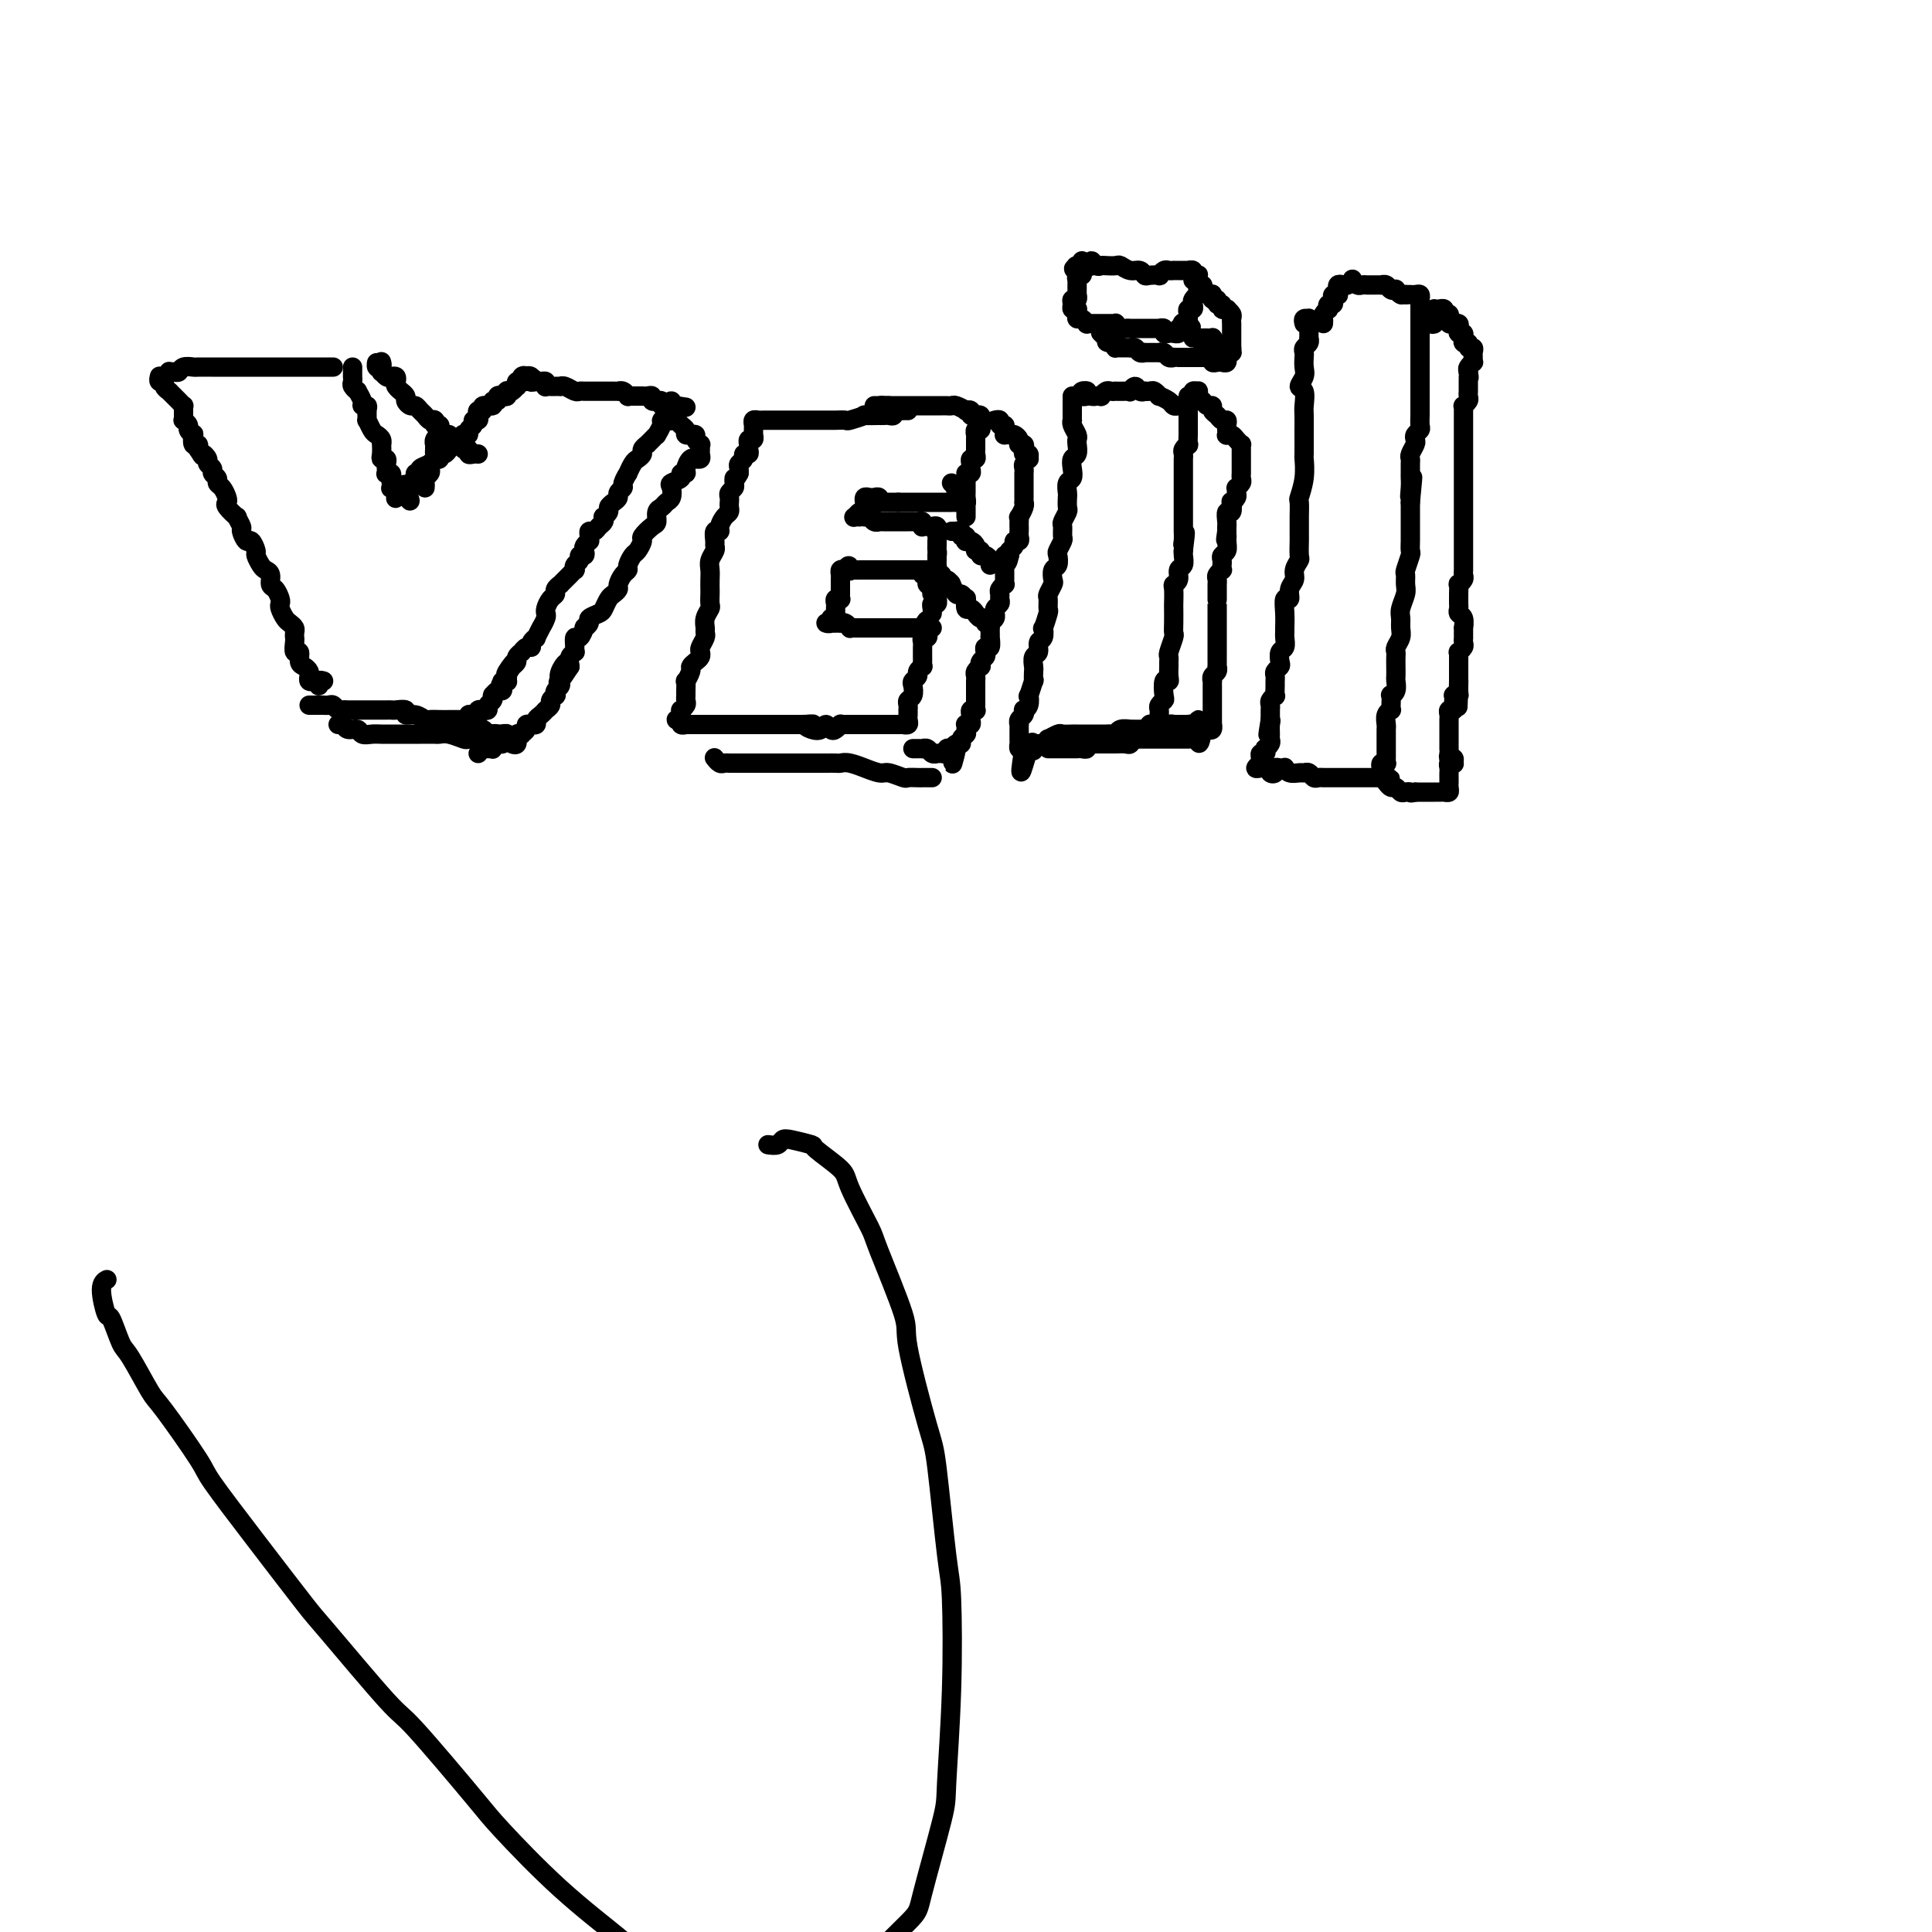 <svg viewBox='0 0 400 400' version='1.1' xmlns='http://www.w3.org/2000/svg' xmlns:xlink='http://www.w3.org/1999/xlink'><g fill='none' stroke='#000000' stroke-width='4' stroke-linecap='round' stroke-linejoin='round'><path d='M69,76c-0.295,0.000 -0.591,0.000 -1,0c-0.409,-0.000 -0.932,-0.000 -1,0c-0.068,0.000 0.320,0.000 0,0c-0.320,-0.000 -1.347,-0.000 -2,0c-0.653,0.000 -0.933,0.000 -1,0c-0.067,-0.000 0.080,-0.000 0,0c-0.080,0.000 -0.388,0.000 -1,0c-0.612,-0.000 -1.530,-0.000 -2,0c-0.470,0.000 -0.492,0.000 -1,0c-0.508,-0.000 -1.501,-0.000 -2,0c-0.499,0.000 -0.505,0.000 -1,0c-0.495,-0.000 -1.480,-0.000 -2,0c-0.520,0.000 -0.576,0.000 -1,0c-0.424,-0.000 -1.217,-0.000 -2,0c-0.783,0.000 -1.556,0.000 -2,0c-0.444,-0.000 -0.561,-0.000 -1,0c-0.439,0.000 -1.202,0.000 -2,0c-0.798,-0.000 -1.632,-0.001 -2,0c-0.368,0.001 -0.270,0.004 -1,0c-0.730,-0.004 -2.289,-0.015 -3,0c-0.711,0.015 -0.573,0.057 -1,0c-0.427,-0.057 -1.420,-0.212 -2,0c-0.580,0.212 -0.747,0.793 -1,1c-0.253,0.207 -0.594,0.041 -1,0c-0.406,-0.041 -0.879,0.041 -1,0c-0.121,-0.041 0.111,-0.207 0,0c-0.111,0.207 -0.565,0.786 -1,1c-0.435,0.214 -0.850,0.061 -1,0c-0.150,-0.061 -0.036,-0.031 0,0c0.036,0.031 -0.005,0.064 0,0c0.005,-0.064 0.058,-0.224 0,0c-0.058,0.224 -0.225,0.831 0,1c0.225,0.169 0.844,-0.099 1,0c0.156,0.099 -0.151,0.565 0,1c0.151,0.435 0.761,0.837 1,1c0.239,0.163 0.106,0.086 0,0c-0.106,-0.086 -0.186,-0.182 0,0c0.186,0.182 0.638,0.640 1,1c0.362,0.360 0.633,0.621 1,1c0.367,0.379 0.831,0.876 1,1c0.169,0.124 0.044,-0.125 0,0c-0.044,0.125 -0.008,0.625 0,1c0.008,0.375 -0.013,0.625 0,1c0.013,0.375 0.060,0.875 0,1c-0.060,0.125 -0.226,-0.126 0,0c0.226,0.126 0.844,0.630 1,1c0.156,0.370 -0.151,0.606 0,1c0.151,0.394 0.759,0.945 1,1c0.241,0.055 0.116,-0.387 0,0c-0.116,0.387 -0.224,1.604 0,2c0.224,0.396 0.778,-0.030 1,0c0.222,0.030 0.111,0.515 0,1'/><path d='M41,93c1.399,2.344 0.896,1.206 1,1c0.104,-0.206 0.817,0.522 1,1c0.183,0.478 -0.162,0.706 0,1c0.162,0.294 0.831,0.655 1,1c0.169,0.345 -0.161,0.673 0,1c0.161,0.327 0.814,0.651 1,1c0.186,0.349 -0.096,0.722 0,1c0.096,0.278 0.569,0.461 1,1c0.431,0.539 0.818,1.435 1,2c0.182,0.565 0.158,0.800 0,1c-0.158,0.200 -0.449,0.367 0,1c0.449,0.633 1.640,1.733 2,2c0.360,0.267 -0.111,-0.298 0,0c0.111,0.298 0.804,1.460 1,2c0.196,0.540 -0.106,0.458 0,1c0.106,0.542 0.620,1.707 1,2c0.380,0.293 0.626,-0.286 1,0c0.374,0.286 0.875,1.438 1,2c0.125,0.562 -0.125,0.536 0,1c0.125,0.464 0.625,1.419 1,2c0.375,0.581 0.626,0.789 1,1c0.374,0.211 0.871,0.424 1,1c0.129,0.576 -0.110,1.515 0,2c0.110,0.485 0.568,0.515 1,1c0.432,0.485 0.836,1.425 1,2c0.164,0.575 0.086,0.784 0,1c-0.086,0.216 -0.181,0.439 0,1c0.181,0.561 0.637,1.460 1,2c0.363,0.540 0.634,0.721 1,1c0.366,0.279 0.829,0.657 1,1c0.171,0.343 0.050,0.650 0,1c-0.050,0.350 -0.028,0.741 0,1c0.028,0.259 0.063,0.384 0,1c-0.063,0.616 -0.223,1.723 0,2c0.223,0.277 0.831,-0.277 1,0c0.169,0.277 -0.099,1.384 0,2c0.099,0.616 0.565,0.740 1,1c0.435,0.260 0.838,0.657 1,1c0.162,0.343 0.082,0.633 0,1c-0.082,0.367 -0.167,0.813 0,1c0.167,0.187 0.584,0.117 1,0c0.416,-0.117 0.830,-0.280 1,0c0.170,0.280 0.097,1.003 0,1c-0.097,-0.003 -0.218,-0.732 0,-1c0.218,-0.268 0.777,-0.077 1,0c0.223,0.077 0.112,0.038 0,0'/><path d='M73,76c-0.001,0.303 -0.001,0.606 0,1c0.001,0.394 0.004,0.880 0,1c-0.004,0.120 -0.016,-0.127 0,0c0.016,0.127 0.061,0.629 0,1c-0.061,0.371 -0.228,0.611 0,1c0.228,0.389 0.849,0.927 1,1c0.151,0.073 -0.170,-0.319 0,0c0.170,0.319 0.830,1.347 1,2c0.170,0.653 -0.152,0.930 0,1c0.152,0.070 0.776,-0.065 1,0c0.224,0.065 0.049,0.332 0,1c-0.049,0.668 0.029,1.737 0,2c-0.029,0.263 -0.165,-0.279 0,0c0.165,0.279 0.633,1.379 1,2c0.367,0.621 0.635,0.761 1,1c0.365,0.239 0.829,0.576 1,1c0.171,0.424 0.050,0.936 0,1c-0.050,0.064 -0.027,-0.320 0,0c0.027,0.320 0.060,1.342 0,2c-0.060,0.658 -0.212,0.950 0,1c0.212,0.050 0.788,-0.144 1,0c0.212,0.144 0.061,0.626 0,1c-0.061,0.374 -0.030,0.639 0,1c0.030,0.361 0.061,0.817 0,1c-0.061,0.183 -0.212,0.091 0,0c0.212,-0.091 0.788,-0.182 1,0c0.212,0.182 0.061,0.636 0,1c-0.061,0.364 -0.030,0.636 0,1c0.030,0.364 0.061,0.819 0,1c-0.061,0.181 -0.213,0.088 0,0c0.213,-0.088 0.792,-0.171 1,0c0.208,0.171 0.045,0.596 0,1c-0.045,0.404 0.029,0.789 0,1c-0.029,0.211 -0.162,0.249 0,0c0.162,-0.249 0.618,-0.785 1,-1c0.382,-0.215 0.691,-0.107 1,0'/><path d='M84,102c1.719,3.799 0.517,0.297 0,-1c-0.517,-1.297 -0.350,-0.390 0,0c0.350,0.390 0.882,0.262 1,0c0.118,-0.262 -0.178,-0.658 0,-1c0.178,-0.342 0.831,-0.631 1,-1c0.169,-0.369 -0.144,-0.820 0,-1c0.144,-0.180 0.747,-0.090 1,0c0.253,0.090 0.158,0.182 0,0c-0.158,-0.182 -0.378,-0.636 0,-1c0.378,-0.364 1.354,-0.637 2,-1c0.646,-0.363 0.961,-0.814 1,-1c0.039,-0.186 -0.197,-0.105 0,0c0.197,0.105 0.828,0.234 1,0c0.172,-0.234 -0.113,-0.833 0,-1c0.113,-0.167 0.626,0.096 1,0c0.374,-0.096 0.608,-0.551 1,-1c0.392,-0.449 0.941,-0.891 1,-1c0.059,-0.109 -0.372,0.115 0,0c0.372,-0.115 1.549,-0.570 2,-1c0.451,-0.430 0.178,-0.836 0,-1c-0.178,-0.164 -0.259,-0.086 0,0c0.259,0.086 0.858,0.182 1,0c0.142,-0.182 -0.172,-0.640 0,-1c0.172,-0.360 0.829,-0.622 1,-1c0.171,-0.378 -0.146,-0.871 0,-1c0.146,-0.129 0.755,0.105 1,0c0.245,-0.105 0.126,-0.549 0,-1c-0.126,-0.451 -0.259,-0.910 0,-1c0.259,-0.090 0.911,0.187 1,0c0.089,-0.187 -0.383,-0.838 0,-1c0.383,-0.162 1.622,0.167 2,0c0.378,-0.167 -0.105,-0.828 0,-1c0.105,-0.172 0.799,0.146 1,0c0.201,-0.146 -0.090,-0.757 0,-1c0.090,-0.243 0.563,-0.116 1,0c0.437,0.116 0.839,0.223 1,0c0.161,-0.223 0.082,-0.777 0,-1c-0.082,-0.223 -0.167,-0.116 0,0c0.167,0.116 0.585,0.242 1,0c0.415,-0.242 0.828,-0.853 1,-1c0.172,-0.147 0.102,0.170 0,0c-0.102,-0.170 -0.237,-0.825 0,-1c0.237,-0.175 0.847,0.132 1,0c0.153,-0.132 -0.152,-0.701 0,-1c0.152,-0.299 0.759,-0.326 1,0c0.241,0.326 0.116,1.005 0,1c-0.116,-0.005 -0.224,-0.694 0,-1c0.224,-0.306 0.778,-0.230 1,0c0.222,0.230 0.111,0.615 0,1'/><path d='M110,79c1.653,-0.927 0.285,-0.245 0,0c-0.285,0.245 0.511,0.051 1,0c0.489,-0.051 0.670,0.039 1,0c0.330,-0.039 0.809,-0.207 1,0c0.191,0.207 0.094,0.787 0,1c-0.094,0.213 -0.183,0.057 0,0c0.183,-0.057 0.640,-0.016 1,0c0.360,0.016 0.625,0.008 1,0c0.375,-0.008 0.860,-0.016 1,0c0.140,0.016 -0.065,0.057 0,0c0.065,-0.057 0.400,-0.211 1,0c0.600,0.211 1.465,0.789 2,1c0.535,0.211 0.738,0.057 1,0c0.262,-0.057 0.582,-0.015 1,0c0.418,0.015 0.934,0.004 1,0c0.066,-0.004 -0.319,-0.001 0,0c0.319,0.001 1.342,0.000 2,0c0.658,-0.000 0.951,-0.000 1,0c0.049,0.000 -0.145,0.000 0,0c0.145,-0.000 0.630,-0.001 1,0c0.370,0.001 0.625,0.004 1,0c0.375,-0.004 0.870,-0.015 1,0c0.130,0.015 -0.106,0.057 0,0c0.106,-0.057 0.553,-0.211 1,0c0.447,0.211 0.894,0.789 1,1c0.106,0.211 -0.130,0.057 0,0c0.130,-0.057 0.626,-0.015 1,0c0.374,0.015 0.626,0.003 1,0c0.374,-0.003 0.870,0.003 1,0c0.130,-0.003 -0.105,-0.015 0,0c0.105,0.015 0.549,0.057 1,0c0.451,-0.057 0.908,-0.212 1,0c0.092,0.212 -0.183,0.792 0,1c0.183,0.208 0.823,0.043 1,0c0.177,-0.043 -0.110,0.036 0,0c0.110,-0.036 0.617,-0.188 1,0c0.383,0.188 0.642,0.716 1,1c0.358,0.284 0.814,0.325 1,0c0.186,-0.325 0.101,-1.015 0,-1c-0.101,0.015 -0.220,0.735 0,1c0.220,0.265 0.777,0.076 1,0c0.223,-0.076 0.111,-0.038 0,0'/><path d='M140,84c4.419,0.710 0.466,-0.016 -1,0c-1.466,0.016 -0.444,0.775 0,1c0.444,0.225 0.311,-0.084 0,0c-0.311,0.084 -0.800,0.560 -1,1c-0.200,0.440 -0.110,0.844 0,1c0.110,0.156 0.240,0.066 0,0c-0.240,-0.066 -0.852,-0.106 -1,0c-0.148,0.106 0.166,0.358 0,1c-0.166,0.642 -0.814,1.674 -1,2c-0.186,0.326 0.090,-0.053 0,0c-0.090,0.053 -0.545,0.539 -1,1c-0.455,0.461 -0.910,0.897 -1,1c-0.090,0.103 0.183,-0.129 0,0c-0.183,0.129 -0.824,0.617 -1,1c-0.176,0.383 0.112,0.661 0,1c-0.112,0.339 -0.622,0.739 -1,1c-0.378,0.261 -0.622,0.385 -1,1c-0.378,0.615 -0.890,1.723 -1,2c-0.110,0.277 0.181,-0.277 0,0c-0.181,0.277 -0.836,1.384 -1,2c-0.164,0.616 0.162,0.743 0,1c-0.162,0.257 -0.813,0.646 -1,1c-0.187,0.354 0.090,0.673 0,1c-0.090,0.327 -0.546,0.661 -1,1c-0.454,0.339 -0.905,0.682 -1,1c-0.095,0.318 0.168,0.610 0,1c-0.168,0.390 -0.766,0.879 -1,1c-0.234,0.121 -0.105,-0.126 0,0c0.105,0.126 0.186,0.625 0,1c-0.186,0.375 -0.639,0.626 -1,1c-0.361,0.374 -0.632,0.870 -1,1c-0.368,0.130 -0.834,-0.106 -1,0c-0.166,0.106 -0.031,0.553 0,1c0.031,0.447 -0.043,0.894 0,1c0.043,0.106 0.204,-0.130 0,0c-0.204,0.130 -0.772,0.626 -1,1c-0.228,0.374 -0.117,0.625 0,1c0.117,0.375 0.241,0.875 0,1c-0.241,0.125 -0.849,-0.125 -1,0c-0.151,0.125 0.153,0.625 0,1c-0.153,0.375 -0.762,0.625 -1,1c-0.238,0.375 -0.106,0.875 0,1c0.106,0.125 0.187,-0.125 0,0c-0.187,0.125 -0.643,0.625 -1,1c-0.357,0.375 -0.617,0.626 -1,1c-0.383,0.374 -0.890,0.873 -1,1c-0.110,0.127 0.177,-0.117 0,0c-0.177,0.117 -0.818,0.596 -1,1c-0.182,0.404 0.094,0.735 0,1c-0.094,0.265 -0.560,0.465 -1,1c-0.440,0.535 -0.854,1.405 -1,2c-0.146,0.595 -0.024,0.914 0,1c0.024,0.086 -0.050,-0.060 0,0c0.050,0.060 0.225,0.327 0,1c-0.225,0.673 -0.849,1.752 -1,2c-0.151,0.248 0.170,-0.336 0,0c-0.170,0.336 -0.833,1.592 -1,2c-0.167,0.408 0.161,-0.030 0,0c-0.161,0.030 -0.813,0.529 -1,1c-0.187,0.471 0.089,0.914 0,1c-0.089,0.086 -0.545,-0.184 -1,0c-0.455,0.184 -0.909,0.823 -1,1c-0.091,0.177 0.182,-0.107 0,0c-0.182,0.107 -0.818,0.606 -1,1c-0.182,0.394 0.091,0.684 0,1c-0.091,0.316 -0.545,0.658 -1,1'/><path d='M106,138c-5.199,8.305 -1.196,2.068 0,0c1.196,-2.068 -0.415,0.034 -1,1c-0.585,0.966 -0.143,0.798 0,1c0.143,0.202 -0.014,0.776 0,1c0.014,0.224 0.197,0.097 0,0c-0.197,-0.097 -0.775,-0.166 -1,0c-0.225,0.166 -0.099,0.567 0,1c0.099,0.433 0.170,0.900 0,1c-0.170,0.100 -0.580,-0.166 -1,0c-0.420,0.166 -0.849,0.765 -1,1c-0.151,0.235 -0.025,0.105 0,0c0.025,-0.105 -0.050,-0.186 0,0c0.050,0.186 0.225,0.639 0,1c-0.225,0.361 -0.849,0.632 -1,1c-0.151,0.368 0.169,0.835 0,1c-0.169,0.165 -0.829,0.030 -1,0c-0.171,-0.030 0.148,0.045 0,0c-0.148,-0.045 -0.762,-0.209 -1,0c-0.238,0.209 -0.101,0.792 0,1c0.101,0.208 0.167,0.042 0,0c-0.167,-0.042 -0.566,0.041 -1,0c-0.434,-0.041 -0.904,-0.207 -1,0c-0.096,0.207 0.182,0.788 0,1c-0.182,0.212 -0.823,0.057 -1,0c-0.177,-0.057 0.112,-0.015 0,0c-0.112,0.015 -0.624,0.004 -1,0c-0.376,-0.004 -0.615,-0.001 -1,0c-0.385,0.001 -0.914,0.001 -1,0c-0.086,-0.001 0.273,-0.004 0,0c-0.273,0.004 -1.177,0.016 -2,0c-0.823,-0.016 -1.564,-0.061 -2,0c-0.436,0.061 -0.569,0.226 -1,0c-0.431,-0.226 -1.162,-0.845 -2,-1c-0.838,-0.155 -1.783,0.155 -2,0c-0.217,-0.155 0.294,-0.774 0,-1c-0.294,-0.226 -1.392,-0.061 -2,0c-0.608,0.061 -0.727,0.016 -1,0c-0.273,-0.016 -0.702,-0.004 -1,0c-0.298,0.004 -0.466,0.001 -1,0c-0.534,-0.001 -1.435,-0.000 -2,0c-0.565,0.000 -0.795,0.000 -1,0c-0.205,-0.000 -0.383,-0.000 -1,0c-0.617,0.000 -1.671,0.001 -2,0c-0.329,-0.001 0.066,-0.004 0,0c-0.066,0.004 -0.595,0.015 -1,0c-0.405,-0.015 -0.687,-0.057 -1,0c-0.313,0.057 -0.657,0.211 -1,0c-0.343,-0.211 -0.683,-0.789 -1,-1c-0.317,-0.211 -0.609,-0.057 -1,0c-0.391,0.057 -0.879,0.015 -1,0c-0.121,-0.015 0.125,-0.004 0,0c-0.125,0.004 -0.621,0.001 -1,0c-0.379,-0.001 -0.640,-0.000 -1,0c-0.360,0.000 -0.817,0.000 -1,0c-0.183,-0.000 -0.091,-0.000 0,0'/><path d='M188,85c-0.342,-0.008 -0.683,-0.016 -1,0c-0.317,0.016 -0.609,0.057 -1,0c-0.391,-0.057 -0.880,-0.211 -1,0c-0.120,0.211 0.129,0.789 0,1c-0.129,0.211 -0.635,0.057 -1,0c-0.365,-0.057 -0.589,-0.016 -1,0c-0.411,0.016 -1.011,0.008 -1,0c0.011,-0.008 0.632,-0.016 0,0c-0.632,0.016 -2.516,0.057 -3,0c-0.484,-0.057 0.432,-0.211 0,0c-0.432,0.211 -2.214,0.789 -3,1c-0.786,0.211 -0.578,0.057 -1,0c-0.422,-0.057 -1.475,-0.015 -2,0c-0.525,0.015 -0.520,0.004 -1,0c-0.480,-0.004 -1.443,-0.001 -2,0c-0.557,0.001 -0.709,0.000 -1,0c-0.291,-0.000 -0.722,-0.000 -1,0c-0.278,0.000 -0.403,0.000 -1,0c-0.597,-0.000 -1.667,-0.000 -2,0c-0.333,0.000 0.069,0.000 0,0c-0.069,-0.000 -0.610,-0.000 -1,0c-0.390,0.000 -0.629,0.000 -1,0c-0.371,-0.000 -0.874,-0.000 -1,0c-0.126,0.000 0.125,0.000 0,0c-0.125,-0.000 -0.625,-0.000 -1,0c-0.375,0.000 -0.625,0.000 -1,0c-0.375,-0.000 -0.875,-0.001 -1,0c-0.125,0.001 0.124,0.003 0,0c-0.124,-0.003 -0.622,-0.012 -1,0c-0.378,0.012 -0.637,0.045 -1,0c-0.363,-0.045 -0.829,-0.170 -1,0c-0.171,0.170 -0.046,0.633 0,1c0.046,0.367 0.013,0.638 0,1c-0.013,0.362 -0.007,0.814 0,1c0.007,0.186 0.016,0.106 0,0c-0.016,-0.106 -0.057,-0.239 0,0c0.057,0.239 0.211,0.851 0,1c-0.211,0.149 -0.788,-0.166 -1,0c-0.212,0.166 -0.061,0.814 0,1c0.061,0.186 0.031,-0.091 0,0c-0.031,0.091 -0.065,0.549 0,1c0.065,0.451 0.228,0.894 0,1c-0.228,0.106 -0.846,-0.126 -1,0c-0.154,0.126 0.155,0.608 0,1c-0.155,0.392 -0.773,0.693 -1,1c-0.227,0.307 -0.061,0.621 0,1c0.061,0.379 0.017,0.823 0,1c-0.017,0.177 -0.009,0.089 0,0'/><path d='M153,98c-0.996,1.880 -0.985,1.081 -1,1c-0.015,-0.081 -0.057,0.556 0,1c0.057,0.444 0.211,0.696 0,1c-0.211,0.304 -0.788,0.659 -1,1c-0.212,0.341 -0.060,0.668 0,1c0.060,0.332 0.026,0.670 0,1c-0.026,0.330 -0.044,0.653 0,1c0.044,0.347 0.152,0.718 0,1c-0.152,0.282 -0.562,0.475 -1,1c-0.438,0.525 -0.902,1.384 -1,2c-0.098,0.616 0.171,0.990 0,1c-0.171,0.010 -0.782,-0.345 -1,0c-0.218,0.345 -0.044,1.391 0,2c0.044,0.609 -0.041,0.782 0,1c0.041,0.218 0.207,0.482 0,1c-0.207,0.518 -0.787,1.289 -1,2c-0.213,0.711 -0.057,1.360 0,2c0.057,0.640 0.016,1.270 0,2c-0.016,0.730 -0.008,1.560 0,2c0.008,0.440 0.016,0.489 0,1c-0.016,0.511 -0.057,1.485 0,2c0.057,0.515 0.212,0.571 0,1c-0.212,0.429 -0.793,1.232 -1,2c-0.207,0.768 -0.042,1.501 0,2c0.042,0.499 -0.041,0.764 0,1c0.041,0.236 0.204,0.444 0,1c-0.204,0.556 -0.777,1.459 -1,2c-0.223,0.541 -0.097,0.721 0,1c0.097,0.279 0.166,0.657 0,1c-0.166,0.343 -0.566,0.650 -1,1c-0.434,0.350 -0.901,0.741 -1,1c-0.099,0.259 0.170,0.384 0,1c-0.170,0.616 -0.778,1.723 -1,2c-0.222,0.277 -0.059,-0.277 0,0c0.059,0.277 0.012,1.385 0,2c-0.012,0.615 0.011,0.739 0,1c-0.011,0.261 -0.056,0.661 0,1c0.056,0.339 0.212,0.616 0,1c-0.212,0.384 -0.794,0.874 -1,1c-0.206,0.126 -0.037,-0.111 0,0c0.037,0.111 -0.058,0.569 0,1c0.058,0.431 0.268,0.833 0,1c-0.268,0.167 -1.015,0.097 -1,0c0.015,-0.097 0.792,-0.222 1,0c0.208,0.222 -0.152,0.792 0,1c0.152,0.208 0.814,0.056 1,0c0.186,-0.056 -0.106,-0.015 0,0c0.106,0.015 0.611,0.004 1,0c0.389,-0.004 0.662,-0.001 1,0c0.338,0.001 0.742,0.000 1,0c0.258,-0.000 0.370,-0.000 1,0c0.630,0.000 1.778,0.000 2,0c0.222,-0.000 -0.484,-0.000 0,0c0.484,0.000 2.156,0.000 3,0c0.844,-0.000 0.861,-0.000 1,0c0.139,0.000 0.402,0.000 1,0c0.598,-0.000 1.531,-0.000 2,0c0.469,0.000 0.474,0.000 1,0c0.526,-0.000 1.572,-0.000 2,0c0.428,0.000 0.236,0.000 1,0c0.764,-0.000 2.483,-0.000 3,0c0.517,0.000 -0.169,0.000 0,0c0.169,-0.000 1.191,-0.000 2,0c0.809,0.000 1.404,0.000 2,0'/><path d='M166,150c4.062,-0.055 1.719,-0.193 1,0c-0.719,0.193 0.188,0.718 1,1c0.812,0.282 1.528,0.320 2,0c0.472,-0.320 0.700,-1.000 1,-1c0.300,-0.000 0.672,0.679 1,1c0.328,0.321 0.613,0.282 1,0c0.387,-0.282 0.877,-0.808 1,-1c0.123,-0.192 -0.122,-0.052 0,0c0.122,0.052 0.610,0.014 1,0c0.390,-0.014 0.682,-0.004 1,0c0.318,0.004 0.662,0.001 1,0c0.338,-0.001 0.669,-0.000 1,0c0.331,0.000 0.662,0.000 1,0c0.338,-0.000 0.682,-0.000 1,0c0.318,0.000 0.610,0.000 1,0c0.390,-0.000 0.879,-0.000 1,0c0.121,0.000 -0.126,0.000 0,0c0.126,-0.000 0.625,-0.000 1,0c0.375,0.000 0.626,0.000 1,0c0.374,-0.000 0.870,-0.000 1,0c0.130,0.000 -0.105,0.001 0,0c0.105,-0.001 0.550,-0.003 1,0c0.450,0.003 0.905,0.012 1,0c0.095,-0.012 -0.171,-0.045 0,0c0.171,0.045 0.778,0.170 1,0c0.222,-0.170 0.059,-0.633 0,-1c-0.059,-0.367 -0.016,-0.637 0,-1c0.016,-0.363 0.003,-0.818 0,-1c-0.003,-0.182 0.003,-0.089 0,0c-0.003,0.089 -0.015,0.175 0,0c0.015,-0.175 0.055,-0.610 0,-1c-0.055,-0.390 -0.207,-0.734 0,-1c0.207,-0.266 0.772,-0.452 1,-1c0.228,-0.548 0.117,-1.457 0,-2c-0.117,-0.543 -0.242,-0.719 0,-1c0.242,-0.281 0.849,-0.667 1,-1c0.151,-0.333 -0.156,-0.614 0,-1c0.156,-0.386 0.774,-0.878 1,-1c0.226,-0.122 0.061,0.126 0,0c-0.061,-0.126 -0.016,-0.625 0,-1c0.016,-0.375 0.005,-0.625 0,-1c-0.005,-0.375 -0.002,-0.875 0,-1c0.002,-0.125 0.004,0.125 0,0c-0.004,-0.125 -0.015,-0.625 0,-1c0.015,-0.375 0.056,-0.626 0,-1c-0.056,-0.374 -0.207,-0.871 0,-1c0.207,-0.129 0.774,0.109 1,0c0.226,-0.109 0.110,-0.565 0,-1c-0.110,-0.435 -0.215,-0.849 0,-1c0.215,-0.151 0.750,-0.041 1,0c0.250,0.041 0.214,0.012 0,0c-0.214,-0.012 -0.607,-0.006 -1,0'/><path d='M192,130c0.396,-3.094 -0.615,-0.829 -1,0c-0.385,0.829 -0.146,0.222 0,0c0.146,-0.222 0.198,-0.060 0,0c-0.198,0.060 -0.644,0.016 -1,0c-0.356,-0.016 -0.620,-0.004 -1,0c-0.380,0.004 -0.877,0.001 -1,0c-0.123,-0.001 0.126,-0.000 0,0c-0.126,0.000 -0.629,0.000 -1,0c-0.371,-0.000 -0.611,-0.000 -1,0c-0.389,0.000 -0.926,0.000 -1,0c-0.074,-0.000 0.317,-0.000 0,0c-0.317,0.000 -1.342,0.000 -2,0c-0.658,-0.000 -0.951,-0.000 -1,0c-0.049,0.000 0.145,0.000 0,0c-0.145,-0.000 -0.630,-0.000 -1,0c-0.370,0.000 -0.624,0.000 -1,0c-0.376,-0.000 -0.875,-0.000 -1,0c-0.125,0.000 0.125,0.001 0,0c-0.125,-0.001 -0.625,-0.004 -1,0c-0.375,0.004 -0.626,0.015 -1,0c-0.374,-0.015 -0.870,-0.057 -1,0c-0.130,0.057 0.106,0.211 0,0c-0.106,-0.211 -0.553,-0.789 -1,-1c-0.447,-0.211 -0.895,-0.057 -1,0c-0.105,0.057 0.134,0.016 0,0c-0.134,-0.016 -0.639,-0.008 -1,0c-0.361,0.008 -0.576,0.017 -1,0c-0.424,-0.017 -1.056,-0.061 -1,0c0.056,0.061 0.800,0.227 1,0c0.200,-0.227 -0.143,-0.849 0,-1c0.143,-0.151 0.771,0.167 1,0c0.229,-0.167 0.060,-0.819 0,-1c-0.060,-0.181 -0.012,0.109 0,0c0.012,-0.109 -0.011,-0.617 0,-1c0.011,-0.383 0.055,-0.642 0,-1c-0.055,-0.358 -0.211,-0.817 0,-1c0.211,-0.183 0.789,-0.092 1,0c0.211,0.092 0.057,0.183 0,0c-0.057,-0.183 -0.015,-0.641 0,-1c0.015,-0.359 0.004,-0.621 0,-1c-0.004,-0.379 -0.002,-0.876 0,-1c0.002,-0.124 0.003,0.124 0,0c-0.003,-0.124 -0.011,-0.621 0,-1c0.011,-0.379 0.041,-0.641 0,-1c-0.041,-0.359 -0.155,-0.817 0,-1c0.155,-0.183 0.577,-0.092 1,0'/><path d='M175,118c0.858,-1.702 1.005,-0.456 1,0c-0.005,0.456 -0.160,0.122 0,0c0.160,-0.122 0.634,-0.033 1,0c0.366,0.033 0.623,0.009 1,0c0.377,-0.009 0.876,-0.002 1,0c0.124,0.002 -0.125,0.001 0,0c0.125,-0.001 0.625,-0.000 1,0c0.375,0.000 0.625,0.000 1,0c0.375,-0.000 0.875,-0.000 1,0c0.125,0.000 -0.125,0.000 0,0c0.125,-0.000 0.625,-0.000 1,0c0.375,0.000 0.625,0.000 1,0c0.375,-0.000 0.875,-0.000 1,0c0.125,0.000 -0.125,0.000 0,0c0.125,-0.000 0.625,-0.000 1,0c0.375,0.000 0.625,0.000 1,0c0.375,-0.000 0.875,-0.000 1,0c0.125,0.000 -0.124,0.000 0,0c0.124,-0.000 0.622,-0.000 1,0c0.378,0.000 0.636,0.000 1,0c0.364,-0.000 0.834,-0.000 1,0c0.166,0.000 0.030,0.000 0,0c-0.030,-0.000 0.047,-0.000 0,0c-0.047,0.000 -0.219,0.001 0,0c0.219,-0.001 0.829,-0.003 1,0c0.171,0.003 -0.098,0.012 0,0c0.098,-0.012 0.562,-0.045 1,0c0.438,0.045 0.849,0.170 1,0c0.151,-0.170 0.040,-0.633 0,-1c-0.040,-0.367 -0.011,-0.637 0,-1c0.011,-0.363 0.003,-0.818 0,-1c-0.003,-0.182 -0.002,-0.091 0,0'/><path d='M194,115c0.155,-0.646 0.041,-0.761 0,-1c-0.041,-0.239 -0.011,-0.603 0,-1c0.011,-0.397 0.002,-0.828 0,-1c-0.002,-0.172 0.004,-0.084 0,0c-0.004,0.084 -0.019,0.166 0,0c0.019,-0.166 0.072,-0.579 0,-1c-0.072,-0.421 -0.267,-0.849 0,-1c0.267,-0.151 0.997,-0.027 1,0c0.003,0.027 -0.720,-0.045 -1,0c-0.280,0.045 -0.117,0.208 0,0c0.117,-0.208 0.189,-0.787 0,-1c-0.189,-0.213 -0.638,-0.061 -1,0c-0.362,0.061 -0.636,0.030 -1,0c-0.364,-0.030 -0.818,-0.061 -1,0c-0.182,0.061 -0.091,0.212 0,0c0.091,-0.212 0.183,-0.789 0,-1c-0.183,-0.211 -0.641,-0.057 -1,0c-0.359,0.057 -0.621,0.015 -1,0c-0.379,-0.015 -0.876,-0.004 -1,0c-0.124,0.004 0.125,0.001 0,0c-0.125,-0.001 -0.625,-0.000 -1,0c-0.375,0.000 -0.625,0.000 -1,0c-0.375,-0.000 -0.875,0.000 -1,0c-0.125,-0.000 0.125,-0.000 0,0c-0.125,0.000 -0.625,0.001 -1,0c-0.375,-0.001 -0.625,-0.004 -1,0c-0.375,0.004 -0.875,0.015 -1,0c-0.125,-0.015 0.124,-0.057 0,0c-0.124,0.057 -0.621,0.211 -1,0c-0.379,-0.211 -0.641,-0.788 -1,-1c-0.359,-0.212 -0.817,-0.061 -1,0c-0.183,0.061 -0.092,0.030 0,0'/><path d='M179,107c-2.490,-0.305 -1.213,-0.067 -1,0c0.213,0.067 -0.636,-0.037 -1,0c-0.364,0.037 -0.241,0.217 0,0c0.241,-0.217 0.600,-0.829 1,-1c0.400,-0.171 0.839,0.099 1,0c0.161,-0.099 0.042,-0.566 0,-1c-0.042,-0.434 -0.008,-0.834 0,-1c0.008,-0.166 -0.009,-0.097 0,0c0.009,0.097 0.045,0.221 0,0c-0.045,-0.221 -0.169,-0.788 0,-1c0.169,-0.212 0.633,-0.071 1,0c0.367,0.071 0.637,0.072 1,0c0.363,-0.072 0.818,-0.215 1,0c0.182,0.215 0.091,0.790 0,1c-0.091,0.210 -0.183,0.056 0,0c0.183,-0.056 0.640,-0.015 1,0c0.360,0.015 0.622,0.004 1,0c0.378,-0.004 0.871,-0.001 1,0c0.129,0.001 -0.106,0.000 0,0c0.106,-0.000 0.553,-0.000 1,0'/><path d='M186,104c1.245,-0.000 0.858,-0.000 1,0c0.142,0.000 0.813,0.000 1,0c0.187,-0.000 -0.108,-0.000 0,0c0.108,0.000 0.621,0.000 1,0c0.379,-0.000 0.626,-0.000 1,0c0.374,0.000 0.875,0.000 1,0c0.125,-0.000 -0.125,-0.000 0,0c0.125,0.000 0.625,0.000 1,0c0.375,-0.000 0.625,-0.000 1,0c0.375,0.000 0.875,0.000 1,0c0.125,-0.000 -0.125,-0.000 0,0c0.125,0.000 0.625,0.000 1,0c0.375,-0.000 0.625,-0.000 1,0c0.375,0.000 0.875,0.001 1,0c0.125,-0.001 -0.124,-0.003 0,0c0.124,0.003 0.622,0.011 1,0c0.378,-0.011 0.637,-0.040 1,0c0.363,0.040 0.829,0.150 1,0c0.171,-0.150 0.046,-0.561 0,-1c-0.046,-0.439 -0.012,-0.905 0,-1c0.012,-0.095 0.003,0.182 0,0c-0.003,-0.182 -0.001,-0.822 0,-1c0.001,-0.178 0.000,0.106 0,0c-0.000,-0.106 -0.000,-0.602 0,-1c0.000,-0.398 0.000,-0.699 0,-1'/><path d='M200,99c0.248,-1.013 -0.131,-1.046 0,-1c0.131,0.046 0.771,0.171 1,0c0.229,-0.171 0.047,-0.637 0,-1c-0.047,-0.363 0.040,-0.623 0,-1c-0.040,-0.377 -0.207,-0.870 0,-1c0.207,-0.130 0.787,0.105 1,0c0.213,-0.105 0.057,-0.549 0,-1c-0.057,-0.451 -0.015,-0.908 0,-1c0.015,-0.092 0.004,0.182 0,0c-0.004,-0.182 -0.001,-0.818 0,-1c0.001,-0.182 -0.001,0.091 0,0c0.001,-0.091 0.004,-0.545 0,-1c-0.004,-0.455 -0.015,-0.909 0,-1c0.015,-0.091 0.057,0.182 0,0c-0.057,-0.182 -0.212,-0.818 0,-1c0.212,-0.182 0.790,0.091 1,0c0.210,-0.091 0.052,-0.546 0,-1c-0.052,-0.454 0.001,-0.906 0,-1c-0.001,-0.094 -0.057,0.172 0,0c0.057,-0.172 0.227,-0.782 0,-1c-0.227,-0.218 -0.850,-0.045 -1,0c-0.150,0.045 0.172,-0.040 0,0c-0.172,0.040 -0.837,0.203 -1,0c-0.163,-0.203 0.178,-0.772 0,-1c-0.178,-0.228 -0.874,-0.114 -1,0c-0.126,0.114 0.318,0.227 0,0c-0.318,-0.227 -1.398,-0.793 -2,-1c-0.602,-0.207 -0.724,-0.056 -1,0c-0.276,0.056 -0.704,0.015 -1,0c-0.296,-0.015 -0.461,-0.004 -1,0c-0.539,0.004 -1.454,0.001 -2,0c-0.546,-0.001 -0.724,-0.000 -1,0c-0.276,0.000 -0.650,0.000 -1,0c-0.350,-0.000 -0.676,-0.000 -1,0c-0.324,0.000 -0.646,0.000 -1,0c-0.354,-0.000 -0.738,-0.000 -1,0c-0.262,0.000 -0.400,0.000 -1,0c-0.600,-0.000 -1.662,-0.000 -2,0c-0.338,0.000 0.046,0.000 0,0c-0.046,-0.000 -0.523,-0.000 -1,0'/><path d='M184,84c-2.791,-0.155 -1.270,-0.041 -1,0c0.270,0.041 -0.711,0.011 -1,0c-0.289,-0.011 0.115,-0.003 0,0c-0.115,0.003 -0.747,0.001 -1,0c-0.253,-0.001 -0.126,-0.000 0,0'/><path d='M222,82c0.000,0.303 0.000,0.606 0,1c-0.000,0.394 -0.000,0.880 0,1c0.000,0.120 0.000,-0.126 0,0c-0.000,0.126 -0.001,0.624 0,1c0.001,0.376 0.004,0.629 0,1c-0.004,0.371 -0.015,0.859 0,1c0.015,0.141 0.056,-0.065 0,0c-0.056,0.065 -0.210,0.403 0,1c0.210,0.597 0.785,1.455 1,2c0.215,0.545 0.072,0.779 0,1c-0.072,0.221 -0.071,0.430 0,1c0.071,0.570 0.211,1.499 0,2c-0.211,0.501 -0.775,0.572 -1,1c-0.225,0.428 -0.113,1.213 0,2c0.113,0.787 0.226,1.577 0,2c-0.226,0.423 -0.792,0.479 -1,1c-0.208,0.521 -0.060,1.506 0,2c0.060,0.494 0.030,0.499 0,1c-0.030,0.501 -0.061,1.500 0,2c0.061,0.500 0.213,0.500 0,1c-0.213,0.500 -0.793,1.500 -1,2c-0.207,0.500 -0.042,0.500 0,1c0.042,0.500 -0.040,1.500 0,2c0.040,0.500 0.203,0.500 0,1c-0.203,0.500 -0.773,1.500 -1,2c-0.227,0.500 -0.112,0.500 0,1c0.112,0.500 0.222,1.500 0,2c-0.222,0.500 -0.778,0.500 -1,1c-0.222,0.500 -0.112,1.500 0,2c0.112,0.500 0.227,0.499 0,1c-0.227,0.501 -0.797,1.505 -1,2c-0.203,0.495 -0.041,0.481 0,1c0.041,0.519 -0.041,1.572 0,2c0.041,0.428 0.203,0.232 0,1c-0.203,0.768 -0.771,2.500 -1,3c-0.229,0.500 -0.118,-0.232 0,0c0.118,0.232 0.242,1.428 0,2c-0.242,0.572 -0.849,0.519 -1,1c-0.151,0.481 0.156,1.496 0,2c-0.156,0.504 -0.773,0.496 -1,1c-0.227,0.504 -0.065,1.520 0,2c0.065,0.480 0.031,0.424 0,1c-0.031,0.576 -0.060,1.782 0,2c0.060,0.218 0.209,-0.554 0,0c-0.209,0.554 -0.774,2.435 -1,3c-0.226,0.565 -0.112,-0.185 0,0c0.112,0.185 0.222,1.306 0,2c-0.222,0.694 -0.778,0.960 -1,1c-0.222,0.040 -0.112,-0.148 0,0c0.112,0.148 0.226,0.631 0,1c-0.226,0.369 -0.793,0.625 -1,1c-0.207,0.375 -0.056,0.870 0,1c0.056,0.130 0.015,-0.106 0,0c-0.015,0.106 -0.004,0.553 0,1c0.004,0.447 0.000,0.894 0,1c-0.000,0.106 0.003,-0.129 0,0c-0.003,0.129 -0.011,0.622 0,1c0.011,0.378 0.041,0.640 0,1c-0.041,0.360 -0.155,0.817 0,1c0.155,0.183 0.577,0.091 1,0'/><path d='M212,155c-1.539,9.441 0.112,2.545 1,0c0.888,-2.545 1.013,-0.739 1,0c-0.013,0.739 -0.163,0.409 0,0c0.163,-0.409 0.639,-0.898 1,-1c0.361,-0.102 0.606,0.183 1,0c0.394,-0.183 0.935,-0.834 1,-1c0.065,-0.166 -0.348,0.152 0,0c0.348,-0.152 1.455,-0.773 2,-1c0.545,-0.227 0.527,-0.061 1,0c0.473,0.061 1.436,0.016 2,0c0.564,-0.016 0.728,-0.004 1,0c0.272,0.004 0.651,0.001 1,0c0.349,-0.001 0.667,-0.000 1,0c0.333,0.000 0.681,0.000 1,0c0.319,-0.000 0.610,-0.000 1,0c0.390,0.000 0.878,0.001 1,0c0.122,-0.001 -0.123,-0.004 0,0c0.123,0.004 0.615,0.015 1,0c0.385,-0.015 0.663,-0.057 1,0c0.337,0.057 0.734,0.211 1,0c0.266,-0.211 0.400,-0.789 1,-1c0.600,-0.211 1.666,-0.057 2,0c0.334,0.057 -0.064,0.016 0,0c0.064,-0.016 0.591,-0.008 1,0c0.409,0.008 0.701,0.016 1,0c0.299,-0.016 0.606,-0.057 1,0c0.394,0.057 0.876,0.212 1,0c0.124,-0.212 -0.110,-0.792 0,-1c0.110,-0.208 0.565,-0.045 1,0c0.435,0.045 0.849,-0.030 1,0c0.151,0.030 0.040,0.163 0,0c-0.040,-0.163 -0.007,-0.622 0,-1c0.007,-0.378 -0.012,-0.676 0,-1c0.012,-0.324 0.055,-0.673 0,-1c-0.055,-0.327 -0.207,-0.633 0,-1c0.207,-0.367 0.773,-0.794 1,-1c0.227,-0.206 0.113,-0.192 0,-1c-0.113,-0.808 -0.227,-2.440 0,-3c0.227,-0.560 0.793,-0.048 1,0c0.207,0.048 0.054,-0.366 0,-1c-0.054,-0.634 -0.011,-1.487 0,-2c0.011,-0.513 -0.011,-0.686 0,-1c0.011,-0.314 0.056,-0.768 0,-1c-0.056,-0.232 -0.211,-0.241 0,-1c0.211,-0.759 0.789,-2.267 1,-3c0.211,-0.733 0.057,-0.690 0,-1c-0.057,-0.310 -0.016,-0.972 0,-2c0.016,-1.028 0.008,-2.421 0,-3c-0.008,-0.579 -0.017,-0.344 0,-1c0.017,-0.656 0.061,-2.202 0,-3c-0.061,-0.798 -0.227,-0.847 0,-1c0.227,-0.153 0.845,-0.408 1,-1c0.155,-0.592 -0.154,-1.519 0,-2c0.154,-0.481 0.772,-0.514 1,-1c0.228,-0.486 0.065,-1.425 0,-2c-0.065,-0.575 -0.033,-0.788 0,-1'/><path d='M245,114c0.774,-6.057 0.207,-3.199 0,-2c-0.207,1.199 -0.056,0.740 0,0c0.056,-0.740 0.015,-1.760 0,-2c-0.015,-0.240 -0.004,0.300 0,0c0.004,-0.300 0.001,-1.441 0,-2c-0.001,-0.559 -0.000,-0.536 0,-1c0.000,-0.464 0.000,-1.416 0,-2c-0.000,-0.584 -0.000,-0.801 0,-1c0.000,-0.199 0.000,-0.382 0,-1c-0.000,-0.618 -0.000,-1.672 0,-2c0.000,-0.328 -0.000,0.071 0,0c0.000,-0.071 0.000,-0.610 0,-1c-0.000,-0.390 -0.000,-0.629 0,-1c0.000,-0.371 0.000,-0.874 0,-1c-0.000,-0.126 -0.000,0.125 0,0c0.000,-0.125 0.000,-0.625 0,-1c-0.000,-0.375 -0.001,-0.625 0,-1c0.001,-0.375 0.004,-0.875 0,-1c-0.004,-0.125 -0.015,0.126 0,0c0.015,-0.126 0.057,-0.630 0,-1c-0.057,-0.370 -0.211,-0.606 0,-1c0.211,-0.394 0.789,-0.946 1,-1c0.211,-0.054 0.057,0.389 0,0c-0.057,-0.389 -0.015,-1.611 0,-2c0.015,-0.389 0.004,0.054 0,0c-0.004,-0.054 -0.001,-0.606 0,-1c0.001,-0.394 0.000,-0.630 0,-1c-0.000,-0.370 -0.000,-0.873 0,-1c0.000,-0.127 -0.000,0.124 0,0c0.000,-0.124 0.001,-0.622 0,-1c-0.001,-0.378 -0.003,-0.637 0,-1c0.003,-0.363 0.012,-0.829 0,-1c-0.012,-0.171 -0.045,-0.045 0,0c0.045,0.045 0.168,0.009 0,0c-0.168,-0.009 -0.627,0.008 -1,0c-0.373,-0.008 -0.659,-0.039 -1,0c-0.341,0.039 -0.735,0.150 -1,0c-0.265,-0.150 -0.399,-0.562 -1,-1c-0.601,-0.438 -1.668,-0.902 -2,-1c-0.332,-0.098 0.069,0.170 0,0c-0.069,-0.170 -0.610,-0.776 -1,-1c-0.390,-0.224 -0.629,-0.065 -1,0c-0.371,0.065 -0.874,0.035 -1,0c-0.126,-0.035 0.124,-0.076 0,0c-0.124,0.076 -0.623,0.269 -1,0c-0.377,-0.269 -0.630,-1.000 -1,-1c-0.370,0.000 -0.855,0.732 -1,1c-0.145,0.268 0.049,0.072 0,0c-0.049,-0.072 -0.342,-0.020 -1,0c-0.658,0.020 -1.683,0.009 -2,0c-0.317,-0.009 0.074,-0.016 0,0c-0.074,0.016 -0.611,0.057 -1,0c-0.389,-0.057 -0.629,-0.211 -1,0c-0.371,0.211 -0.873,0.786 -1,1c-0.127,0.214 0.121,0.068 0,0c-0.121,-0.068 -0.609,-0.057 -1,0c-0.391,0.057 -0.683,0.159 -1,0c-0.317,-0.159 -0.658,-0.580 -1,-1'/><path d='M225,81c-1.800,0.016 -0.300,0.057 0,0c0.300,-0.057 -0.599,-0.211 -1,0c-0.401,0.211 -0.303,0.789 0,1c0.303,0.211 0.812,0.057 1,0c0.188,-0.057 0.054,-0.016 0,0c-0.054,0.016 -0.027,0.008 0,0'/><path d='M224,54c-0.002,0.444 -0.004,0.888 0,1c0.004,0.112 0.015,-0.110 0,0c-0.015,0.110 -0.057,0.550 0,1c0.057,0.450 0.211,0.908 0,1c-0.211,0.092 -0.789,-0.183 -1,0c-0.211,0.183 -0.057,0.824 0,1c0.057,0.176 0.015,-0.111 0,0c-0.015,0.111 -0.003,0.622 0,1c0.003,0.378 -0.003,0.622 0,1c0.003,0.378 0.015,0.889 0,1c-0.015,0.111 -0.058,-0.177 0,0c0.058,0.177 0.215,0.818 0,1c-0.215,0.182 -0.804,-0.095 -1,0c-0.196,0.095 -0.000,0.561 0,1c0.000,0.439 -0.196,0.852 0,1c0.196,0.148 0.784,0.029 1,0c0.216,-0.029 0.061,0.030 0,0c-0.061,-0.030 -0.026,-0.148 0,0c0.026,0.148 0.045,0.561 0,1c-0.045,0.439 -0.153,0.902 0,1c0.153,0.098 0.565,-0.170 1,0c0.435,0.170 0.891,0.778 1,1c0.109,0.222 -0.129,0.060 0,0c0.129,-0.060 0.626,-0.016 1,0c0.374,0.016 0.625,0.004 1,0c0.375,-0.004 0.875,-0.001 1,0c0.125,0.001 -0.125,-0.001 0,0c0.125,0.001 0.625,0.004 1,0c0.375,-0.004 0.625,-0.015 1,0c0.375,0.015 0.875,0.057 1,0c0.125,-0.057 -0.125,-0.211 0,0c0.125,0.211 0.625,0.789 1,1c0.375,0.211 0.625,0.057 1,0c0.375,-0.057 0.875,-0.015 1,0c0.125,0.015 -0.125,0.004 0,0c0.125,-0.004 0.625,-0.001 1,0c0.375,0.001 0.625,0.000 1,0c0.375,-0.000 0.875,-0.000 1,0c0.125,0.000 -0.125,0.000 0,0c0.125,-0.000 0.626,-0.001 1,0c0.374,0.001 0.621,0.004 1,0c0.379,-0.004 0.889,-0.015 1,0c0.111,0.015 -0.176,0.057 0,0c0.176,-0.057 0.817,-0.212 1,0c0.183,0.212 -0.091,0.790 0,1c0.091,0.210 0.545,0.053 1,0c0.455,-0.053 0.909,-0.000 1,0c0.091,0.000 -0.182,-0.051 0,0c0.182,0.051 0.818,0.206 1,0c0.182,-0.206 -0.091,-0.773 0,-1c0.091,-0.227 0.545,-0.113 1,0'/><path d='M245,68c3.343,0.087 0.699,-0.694 0,-1c-0.699,-0.306 0.545,-0.137 1,0c0.455,0.137 0.121,0.243 0,0c-0.121,-0.243 -0.029,-0.835 0,-1c0.029,-0.165 -0.006,0.096 0,0c0.006,-0.096 0.053,-0.550 0,-1c-0.053,-0.450 -0.207,-0.895 0,-1c0.207,-0.105 0.773,0.130 1,0c0.227,-0.130 0.113,-0.626 0,-1c-0.113,-0.374 -0.227,-0.625 0,-1c0.227,-0.375 0.793,-0.875 1,-1c0.207,-0.125 0.056,0.125 0,0c-0.056,-0.125 -0.015,-0.626 0,-1c0.015,-0.374 0.005,-0.622 0,-1c-0.005,-0.378 -0.005,-0.885 0,-1c0.005,-0.115 0.017,0.162 0,0c-0.017,-0.162 -0.061,-0.761 0,-1c0.061,-0.239 0.227,-0.117 0,0c-0.227,0.117 -0.849,0.227 -1,0c-0.151,-0.227 0.167,-0.793 0,-1c-0.167,-0.207 -0.819,-0.055 -1,0c-0.181,0.055 0.110,0.015 0,0c-0.110,-0.015 -0.621,-0.004 -1,0c-0.379,0.004 -0.626,-0.000 -1,0c-0.374,0.000 -0.875,0.004 -1,0c-0.125,-0.004 0.126,-0.015 0,0c-0.126,0.015 -0.629,0.056 -1,0c-0.371,-0.056 -0.610,-0.210 -1,0c-0.390,0.210 -0.930,0.784 -1,1c-0.070,0.216 0.329,0.073 0,0c-0.329,-0.073 -1.388,-0.076 -2,0c-0.612,0.076 -0.779,0.231 -1,0c-0.221,-0.231 -0.497,-0.846 -1,-1c-0.503,-0.154 -1.234,0.155 -2,0c-0.766,-0.155 -1.567,-0.772 -2,-1c-0.433,-0.228 -0.498,-0.066 -1,0c-0.502,0.066 -1.440,0.036 -2,0c-0.560,-0.036 -0.743,-0.076 -1,0c-0.257,0.076 -0.590,0.269 -1,0c-0.410,-0.269 -0.898,-1.001 -1,-1c-0.102,0.001 0.183,0.735 0,1c-0.183,0.265 -0.832,0.061 -1,0c-0.168,-0.061 0.147,0.022 0,0c-0.147,-0.022 -0.756,-0.149 -1,0c-0.244,0.149 -0.122,0.575 0,1'/><path d='M224,56c-3.498,-0.226 -0.742,-0.793 0,-1c0.742,-0.207 -0.531,-0.056 -1,0c-0.469,0.056 -0.134,0.016 0,0c0.134,-0.016 0.067,-0.008 0,0'/><path d='M270,67c-0.113,-0.420 -0.226,-0.841 0,-1c0.226,-0.159 0.793,-0.058 1,0c0.207,0.058 0.056,0.071 0,0c-0.056,-0.071 -0.015,-0.227 0,0c0.015,0.227 0.004,0.835 0,1c-0.004,0.165 -0.001,-0.114 0,0c0.001,0.114 0.001,0.622 0,1c-0.001,0.378 -0.004,0.626 0,1c0.004,0.374 0.015,0.874 0,1c-0.015,0.126 -0.057,-0.122 0,0c0.057,0.122 0.211,0.613 0,1c-0.211,0.387 -0.787,0.670 -1,1c-0.213,0.330 -0.062,0.709 0,1c0.062,0.291 0.034,0.496 0,1c-0.034,0.504 -0.076,1.308 0,2c0.076,0.692 0.269,1.272 0,2c-0.269,0.728 -1.000,1.604 -1,2c0.000,0.396 0.732,0.312 1,1c0.268,0.688 0.072,2.147 0,3c-0.072,0.853 -0.020,1.101 0,2c0.020,0.899 0.006,2.448 0,3c-0.006,0.552 -0.005,0.106 0,1c0.005,0.894 0.016,3.127 0,4c-0.016,0.873 -0.057,0.387 0,1c0.057,0.613 0.211,2.324 0,4c-0.211,1.676 -0.789,3.318 -1,4c-0.211,0.682 -0.057,0.404 0,1c0.057,0.596 0.015,2.065 0,3c-0.015,0.935 -0.003,1.335 0,2c0.003,0.665 -0.003,1.596 0,2c0.003,0.404 0.016,0.282 0,1c-0.016,0.718 -0.061,2.275 0,3c0.061,0.725 0.228,0.619 0,1c-0.228,0.381 -0.849,1.248 -1,2c-0.151,0.752 0.170,1.387 0,2c-0.170,0.613 -0.830,1.204 -1,2c-0.170,0.796 0.151,1.796 0,2c-0.151,0.204 -0.773,-0.388 -1,0c-0.227,0.388 -0.060,1.757 0,3c0.060,1.243 0.012,2.359 0,3c-0.012,0.641 0.011,0.805 0,1c-0.011,0.195 -0.054,0.419 0,1c0.054,0.581 0.207,1.518 0,2c-0.207,0.482 -0.773,0.510 -1,1c-0.227,0.490 -0.113,1.441 0,2c0.113,0.559 0.227,0.726 0,1c-0.227,0.274 -0.793,0.656 -1,1c-0.207,0.344 -0.054,0.652 0,1c0.054,0.348 0.011,0.737 0,1c-0.011,0.263 0.011,0.399 0,1c-0.011,0.601 -0.056,1.667 0,2c0.056,0.333 0.211,-0.065 0,0c-0.211,0.065 -0.789,0.595 -1,1c-0.211,0.405 -0.057,0.686 0,1c0.057,0.314 0.015,0.661 0,1c-0.015,0.339 -0.004,0.668 0,1c0.004,0.332 0.002,0.666 0,1'/><path d='M263,149c-0.928,5.515 -0.248,2.304 0,1c0.248,-1.304 0.063,-0.699 0,0c-0.063,0.699 -0.003,1.493 0,2c0.003,0.507 -0.051,0.728 0,1c0.051,0.272 0.206,0.594 0,1c-0.206,0.406 -0.773,0.896 -1,1c-0.227,0.104 -0.114,-0.178 0,0c0.114,0.178 0.228,0.817 0,1c-0.228,0.183 -0.798,-0.091 -1,0c-0.202,0.091 -0.037,0.546 0,1c0.037,0.454 -0.054,0.906 0,1c0.054,0.094 0.253,-0.171 0,0c-0.253,0.171 -0.957,0.777 -1,1c-0.043,0.223 0.576,0.063 1,0c0.424,-0.063 0.653,-0.030 1,0c0.347,0.030 0.810,0.057 1,0c0.190,-0.057 0.106,-0.197 0,0c-0.106,0.197 -0.235,0.733 0,1c0.235,0.267 0.833,0.267 1,0c0.167,-0.267 -0.097,-0.800 0,-1c0.097,-0.200 0.555,-0.068 1,0c0.445,0.068 0.879,0.071 1,0c0.121,-0.071 -0.070,-0.216 0,0c0.070,0.216 0.400,0.794 1,1c0.600,0.206 1.470,0.041 2,0c0.530,-0.041 0.720,0.042 1,0c0.280,-0.042 0.648,-0.207 1,0c0.352,0.207 0.686,0.788 1,1c0.314,0.212 0.609,0.057 1,0c0.391,-0.057 0.879,-0.015 1,0c0.121,0.015 -0.126,0.004 0,0c0.126,-0.004 0.625,-0.001 1,0c0.375,0.001 0.625,0.000 1,0c0.375,-0.000 0.874,-0.000 1,0c0.126,0.000 -0.121,0.000 0,0c0.121,-0.000 0.609,-0.000 1,0c0.391,0.000 0.683,0.000 1,0c0.317,-0.000 0.658,-0.000 1,0c0.342,0.000 0.683,0.000 1,0c0.317,-0.000 0.610,-0.000 1,0c0.390,0.000 0.879,0.000 1,0c0.121,-0.000 -0.125,-0.000 0,0c0.125,0.000 0.621,0.000 1,0c0.379,-0.000 0.640,-0.000 1,0c0.360,0.000 0.817,0.000 1,0c0.183,-0.000 0.091,-0.000 0,0'/><path d='M286,161c3.559,0.203 0.957,0.212 0,0c-0.957,-0.212 -0.271,-0.644 0,-1c0.271,-0.356 0.125,-0.634 0,-1c-0.125,-0.366 -0.230,-0.819 0,-1c0.230,-0.181 0.794,-0.091 1,0c0.206,0.091 0.055,0.184 0,0c-0.055,-0.184 -0.015,-0.645 0,-1c0.015,-0.355 0.004,-0.606 0,-1c-0.004,-0.394 -0.001,-0.932 0,-1c0.001,-0.068 0.001,0.334 0,0c-0.001,-0.334 -0.001,-1.402 0,-2c0.001,-0.598 0.004,-0.724 0,-1c-0.004,-0.276 -0.015,-0.700 0,-1c0.015,-0.300 0.057,-0.474 0,-1c-0.057,-0.526 -0.211,-1.402 0,-2c0.211,-0.598 0.788,-0.916 1,-1c0.212,-0.084 0.061,0.067 0,0c-0.061,-0.067 -0.030,-0.350 0,-1c0.030,-0.650 0.061,-1.665 0,-2c-0.061,-0.335 -0.212,0.010 0,0c0.212,-0.010 0.789,-0.373 1,-1c0.211,-0.627 0.057,-1.516 0,-2c-0.057,-0.484 -0.016,-0.563 0,-1c0.016,-0.437 0.008,-1.233 0,-2c-0.008,-0.767 -0.016,-1.504 0,-2c0.016,-0.496 0.057,-0.752 0,-1c-0.057,-0.248 -0.212,-0.488 0,-1c0.212,-0.512 0.793,-1.296 1,-2c0.207,-0.704 0.041,-1.329 0,-2c-0.041,-0.671 0.042,-1.388 0,-2c-0.042,-0.612 -0.208,-1.117 0,-2c0.208,-0.883 0.792,-2.142 1,-3c0.208,-0.858 0.042,-1.314 0,-2c-0.042,-0.686 0.041,-1.601 0,-2c-0.041,-0.399 -0.207,-0.281 0,-1c0.207,-0.719 0.788,-2.276 1,-3c0.212,-0.724 0.057,-0.617 0,-1c-0.057,-0.383 -0.015,-1.257 0,-2c0.015,-0.743 0.004,-1.354 0,-2c-0.004,-0.646 -0.001,-1.328 0,-2c0.001,-0.672 0.000,-1.335 0,-2c-0.000,-0.665 -0.000,-1.333 0,-2'/><path d='M292,104c0.928,-9.240 0.249,-3.842 0,-2c-0.249,1.842 -0.066,0.126 0,-1c0.066,-1.126 0.017,-1.663 0,-2c-0.017,-0.337 -0.001,-0.475 0,-1c0.001,-0.525 -0.014,-1.436 0,-2c0.014,-0.564 0.055,-0.781 0,-1c-0.055,-0.219 -0.207,-0.440 0,-1c0.207,-0.560 0.773,-1.458 1,-2c0.227,-0.542 0.113,-0.726 0,-1c-0.113,-0.274 -0.226,-0.637 0,-1c0.226,-0.363 0.793,-0.728 1,-1c0.207,-0.272 0.056,-0.453 0,-1c-0.056,-0.547 -0.015,-1.460 0,-2c0.015,-0.540 0.004,-0.708 0,-1c-0.004,-0.292 -0.001,-0.708 0,-1c0.001,-0.292 0.000,-0.460 0,-1c-0.000,-0.540 -0.000,-1.450 0,-2c0.000,-0.550 0.000,-0.739 0,-1c-0.000,-0.261 -0.000,-0.595 0,-1c0.000,-0.405 0.000,-0.882 0,-1c-0.000,-0.118 -0.000,0.123 0,0c0.000,-0.123 0.000,-0.610 0,-1c-0.000,-0.390 -0.000,-0.682 0,-1c0.000,-0.318 0.000,-0.662 0,-1c-0.000,-0.338 -0.000,-0.669 0,-1c0.000,-0.331 0.000,-0.662 0,-1c-0.000,-0.338 -0.000,-0.682 0,-1c0.000,-0.318 0.000,-0.610 0,-1c-0.000,-0.390 -0.000,-0.879 0,-1c0.000,-0.121 0.000,0.125 0,0c-0.000,-0.125 -0.000,-0.621 0,-1c0.000,-0.379 0.000,-0.640 0,-1c-0.000,-0.360 -0.000,-0.817 0,-1c0.000,-0.183 0.000,-0.091 0,0c-0.000,0.091 -0.000,0.183 0,0c0.000,-0.183 0.000,-0.641 0,-1c-0.000,-0.359 -0.000,-0.621 0,-1c0.000,-0.379 0.001,-0.876 0,-1c-0.001,-0.124 -0.003,0.124 0,0c0.003,-0.124 0.011,-0.622 0,-1c-0.011,-0.378 -0.041,-0.637 0,-1c0.041,-0.363 0.152,-0.829 0,-1c-0.152,-0.171 -0.566,-0.046 -1,0c-0.434,0.046 -0.886,0.012 -1,0c-0.114,-0.012 0.110,-0.004 0,0c-0.110,0.004 -0.555,0.002 -1,0'/><path d='M291,61c-0.626,-0.095 -0.692,0.167 -1,0c-0.308,-0.167 -0.857,-0.763 -1,-1c-0.143,-0.237 0.120,-0.116 0,0c-0.120,0.116 -0.624,0.227 -1,0c-0.376,-0.227 -0.625,-0.793 -1,-1c-0.375,-0.207 -0.875,-0.055 -1,0c-0.125,0.055 0.125,0.015 0,0c-0.125,-0.015 -0.625,-0.004 -1,0c-0.375,0.004 -0.625,0.002 -1,0c-0.375,-0.002 -0.875,-0.004 -1,0c-0.125,0.004 0.125,0.014 0,0c-0.125,-0.014 -0.625,-0.053 -1,0c-0.375,0.053 -0.625,0.196 -1,0c-0.375,-0.196 -0.875,-0.733 -1,-1c-0.125,-0.267 0.124,-0.264 0,0c-0.124,0.264 -0.622,0.788 -1,1c-0.378,0.212 -0.638,0.113 -1,0c-0.362,-0.113 -0.828,-0.240 -1,0c-0.172,0.240 -0.050,0.848 0,1c0.050,0.152 0.027,-0.153 0,0c-0.027,0.153 -0.059,0.763 0,1c0.059,0.237 0.208,0.101 0,0c-0.208,-0.101 -0.774,-0.167 -1,0c-0.226,0.167 -0.112,0.566 0,1c0.112,0.434 0.222,0.904 0,1c-0.222,0.096 -0.778,-0.182 -1,0c-0.222,0.182 -0.112,0.823 0,1c0.112,0.177 0.226,-0.110 0,0c-0.226,0.110 -0.793,0.618 -1,1c-0.207,0.382 -0.056,0.638 0,1c0.056,0.362 0.015,0.828 0,1c-0.015,0.172 -0.004,0.049 0,0c0.004,-0.049 0.002,-0.025 0,0'/><path d='M296,67c0.423,0.119 0.846,0.238 1,0c0.154,-0.238 0.040,-0.834 0,-1c-0.040,-0.166 -0.007,0.099 0,0c0.007,-0.099 -0.013,-0.562 0,-1c0.013,-0.438 0.060,-0.850 0,-1c-0.060,-0.150 -0.227,-0.036 0,0c0.227,0.036 0.849,-0.006 1,0c0.151,0.006 -0.170,0.058 0,0c0.170,-0.058 0.830,-0.227 1,0c0.170,0.227 -0.152,0.849 0,1c0.152,0.151 0.777,-0.170 1,0c0.223,0.170 0.045,0.830 0,1c-0.045,0.170 0.044,-0.151 0,0c-0.044,0.151 -0.222,0.775 0,1c0.222,0.225 0.843,0.050 1,0c0.157,-0.050 -0.150,0.024 0,0c0.150,-0.024 0.758,-0.146 1,0c0.242,0.146 0.118,0.560 0,1c-0.118,0.440 -0.229,0.907 0,1c0.229,0.093 0.797,-0.186 1,0c0.203,0.186 0.039,0.839 0,1c-0.039,0.161 0.046,-0.168 0,0c-0.046,0.168 -0.223,0.833 0,1c0.223,0.167 0.844,-0.163 1,0c0.156,0.163 -0.155,0.818 0,1c0.155,0.182 0.774,-0.110 1,0c0.226,0.110 0.057,0.621 0,1c-0.057,0.379 -0.001,0.626 0,1c0.001,0.374 -0.051,0.873 0,1c0.051,0.127 0.206,-0.120 0,0c-0.206,0.120 -0.773,0.606 -1,1c-0.227,0.394 -0.113,0.697 0,1'/><path d='M304,77c0.309,1.781 0.083,1.233 0,1c-0.083,-0.233 -0.023,-0.150 0,0c0.023,0.150 0.007,0.369 0,1c-0.007,0.631 -0.006,1.676 0,2c0.006,0.324 0.016,-0.071 0,0c-0.016,0.071 -0.057,0.609 0,1c0.057,0.391 0.211,0.634 0,1c-0.211,0.366 -0.789,0.854 -1,1c-0.211,0.146 -0.057,-0.049 0,0c0.057,0.049 0.015,0.342 0,1c-0.015,0.658 -0.004,1.681 0,2c0.004,0.319 0.001,-0.065 0,0c-0.001,0.065 -0.000,0.581 0,1c0.000,0.419 0.000,0.742 0,1c-0.000,0.258 -0.000,0.452 0,1c0.000,0.548 0.000,1.452 0,2c-0.000,0.548 -0.000,0.742 0,1c0.000,0.258 0.000,0.580 0,1c-0.000,0.420 -0.000,0.939 0,1c0.000,0.061 0.000,-0.334 0,0c-0.000,0.334 -0.000,1.399 0,2c0.000,0.601 0.000,0.738 0,1c-0.000,0.262 -0.000,0.647 0,1c0.000,0.353 0.000,0.673 0,1c-0.000,0.327 -0.000,0.661 0,1c0.000,0.339 0.000,0.682 0,1c-0.000,0.318 -0.000,0.610 0,1c0.000,0.390 0.000,0.879 0,1c-0.000,0.121 -0.000,-0.126 0,0c0.000,0.126 0.000,0.625 0,1c-0.000,0.375 -0.000,0.625 0,1c0.000,0.375 0.000,0.874 0,1c-0.000,0.126 -0.000,-0.121 0,0c0.000,0.121 0.000,0.610 0,1c-0.000,0.390 -0.000,0.681 0,1c0.000,0.319 0.000,0.668 0,1c-0.000,0.332 -0.000,0.649 0,1c0.000,0.351 0.000,0.738 0,1c-0.000,0.262 -0.000,0.399 0,1c0.000,0.601 0.000,1.667 0,2c-0.000,0.333 -0.000,-0.065 0,0c0.000,0.065 0.001,0.594 0,1c-0.001,0.406 -0.004,0.687 0,1c0.004,0.313 0.015,0.656 0,1c-0.015,0.344 -0.057,0.687 0,1c0.057,0.313 0.211,0.594 0,1c-0.211,0.406 -0.789,0.935 -1,1c-0.211,0.065 -0.056,-0.333 0,0c0.056,0.333 0.014,1.399 0,2c-0.014,0.601 0.000,0.737 0,1c-0.000,0.263 -0.014,0.653 0,1c0.014,0.347 0.056,0.651 0,1c-0.056,0.349 -0.211,0.742 0,1c0.211,0.258 0.789,0.380 1,1c0.211,0.620 0.056,1.738 0,2c-0.056,0.262 -0.014,-0.334 0,0c0.014,0.334 0.000,1.596 0,2c-0.000,0.404 0.014,-0.050 0,0c-0.014,0.050 -0.056,0.605 0,1c0.056,0.395 0.211,0.630 0,1c-0.211,0.370 -0.789,0.874 -1,1c-0.211,0.126 -0.057,-0.125 0,0c0.057,0.125 0.015,0.625 0,1c-0.015,0.375 -0.004,0.625 0,1c0.004,0.375 0.001,0.875 0,1c-0.001,0.125 -0.000,-0.124 0,0c0.000,0.124 0.000,0.621 0,1c-0.000,0.379 -0.000,0.641 0,1c0.000,0.359 0.000,0.817 0,1c-0.000,0.183 -0.000,0.092 0,0'/><path d='M302,141c-0.305,10.083 -0.068,3.289 0,1c0.068,-2.289 -0.034,-0.074 0,1c0.034,1.074 0.205,1.009 0,1c-0.205,-0.009 -0.786,0.040 -1,0c-0.214,-0.040 -0.061,-0.169 0,0c0.061,0.169 0.030,0.637 0,1c-0.030,0.363 -0.061,0.622 0,1c0.061,0.378 0.212,0.876 0,1c-0.212,0.124 -0.789,-0.125 -1,0c-0.211,0.125 -0.057,0.625 0,1c0.057,0.375 0.015,0.626 0,1c-0.015,0.374 -0.004,0.870 0,1c0.004,0.130 0.001,-0.106 0,0c-0.001,0.106 -0.000,0.553 0,1c0.000,0.447 0.000,0.894 0,1c-0.000,0.106 -0.000,-0.130 0,0c0.000,0.130 0.000,0.626 0,1c-0.000,0.374 -0.001,0.626 0,1c0.001,0.374 0.004,0.870 0,1c-0.004,0.130 -0.015,-0.105 0,0c0.015,0.105 0.058,0.550 0,1c-0.058,0.450 -0.215,0.904 0,1c0.215,0.096 0.804,-0.167 1,0c0.196,0.167 0.000,0.766 0,1c-0.000,0.234 0.196,0.105 0,0c-0.196,-0.105 -0.785,-0.187 -1,0c-0.215,0.187 -0.058,0.643 0,1c0.058,0.357 0.016,0.617 0,1c-0.016,0.383 -0.004,0.890 0,1c0.004,0.110 0.002,-0.177 0,0c-0.002,0.177 -0.004,0.818 0,1c0.004,0.182 0.012,-0.095 0,0c-0.012,0.095 -0.046,0.561 0,1c0.046,0.439 0.171,0.850 0,1c-0.171,0.150 -0.637,0.040 -1,0c-0.363,-0.040 -0.622,-0.011 -1,0c-0.378,0.011 -0.876,0.003 -1,0c-0.124,-0.003 0.125,-0.001 0,0c-0.125,0.001 -0.625,0.000 -1,0c-0.375,-0.000 -0.626,-0.000 -1,0c-0.374,0.000 -0.870,0.000 -1,0c-0.130,-0.000 0.106,-0.000 0,0c-0.106,0.000 -0.553,0.000 -1,0'/><path d='M293,164c-1.261,0.314 -0.915,0.099 -1,0c-0.085,-0.099 -0.601,-0.083 -1,0c-0.399,0.083 -0.682,0.232 -1,0c-0.318,-0.232 -0.673,-0.846 -1,-1c-0.327,-0.154 -0.627,0.151 -1,0c-0.373,-0.151 -0.821,-0.757 -1,-1c-0.179,-0.243 -0.090,-0.121 0,0'/><path d='M246,82c0.453,0.115 0.905,0.230 1,0c0.095,-0.230 -0.168,-0.805 0,-1c0.168,-0.195 0.766,-0.010 1,0c0.234,0.010 0.105,-0.156 0,0c-0.105,0.156 -0.187,0.633 0,1c0.187,0.367 0.642,0.623 1,1c0.358,0.377 0.621,0.876 1,1c0.379,0.124 0.876,-0.125 1,0c0.124,0.125 -0.124,0.625 0,1c0.124,0.375 0.622,0.626 1,1c0.378,0.374 0.637,0.870 1,1c0.363,0.130 0.829,-0.105 1,0c0.171,0.105 0.045,0.550 0,1c-0.045,0.450 -0.009,0.904 0,1c0.009,0.096 -0.009,-0.168 0,0c0.009,0.168 0.045,0.767 0,1c-0.045,0.233 -0.170,0.100 0,0c0.170,-0.100 0.634,-0.167 1,0c0.366,0.167 0.634,0.569 1,1c0.366,0.431 0.830,0.890 1,1c0.170,0.110 0.046,-0.129 0,0c-0.046,0.129 -0.012,0.626 0,1c0.012,0.374 0.003,0.625 0,1c-0.003,0.375 -0.001,0.875 0,1c0.001,0.125 0.000,-0.125 0,0c-0.000,0.125 -0.000,0.625 0,1c0.000,0.375 0.001,0.625 0,1c-0.001,0.375 -0.004,0.875 0,1c0.004,0.125 0.015,-0.125 0,0c-0.015,0.125 -0.057,0.625 0,1c0.057,0.375 0.212,0.625 0,1c-0.212,0.375 -0.793,0.875 -1,1c-0.207,0.125 -0.042,-0.126 0,0c0.042,0.126 -0.040,0.630 0,1c0.040,0.370 0.203,0.605 0,1c-0.203,0.395 -0.772,0.950 -1,1c-0.228,0.050 -0.114,-0.404 0,0c0.114,0.404 0.227,1.666 0,2c-0.227,0.334 -0.793,-0.261 -1,0c-0.207,0.261 -0.056,1.378 0,2c0.056,0.622 0.016,0.749 0,1c-0.016,0.251 -0.008,0.625 0,1'/><path d='M254,110c-0.460,2.980 -0.109,1.428 0,1c0.109,-0.428 -0.023,0.266 0,1c0.023,0.734 0.202,1.507 0,2c-0.202,0.493 -0.785,0.706 -1,1c-0.215,0.294 -0.061,0.670 0,1c0.061,0.330 0.031,0.613 0,1c-0.031,0.387 -0.061,0.878 0,1c0.061,0.122 0.212,-0.123 0,0c-0.212,0.123 -0.789,0.615 -1,1c-0.211,0.385 -0.057,0.663 0,1c0.057,0.337 0.015,0.733 0,1c-0.015,0.267 -0.004,0.405 0,1c0.004,0.595 0.001,1.646 0,2c-0.001,0.354 -0.000,0.010 0,0c0.000,-0.010 0.000,0.313 0,1c-0.000,0.687 -0.000,1.739 0,2c0.000,0.261 0.000,-0.267 0,0c-0.000,0.267 -0.000,1.329 0,2c0.000,0.671 0.000,0.949 0,1c-0.000,0.051 -0.000,-0.127 0,0c0.000,0.127 -0.000,0.559 0,1c0.000,0.441 0.000,0.893 0,1c-0.000,0.107 -0.000,-0.130 0,0c0.000,0.130 0.000,0.626 0,1c-0.000,0.374 -0.000,0.625 0,1c0.000,0.375 0.000,0.875 0,1c-0.000,0.125 -0.000,-0.125 0,0c0.000,0.125 0.001,0.625 0,1c-0.001,0.375 -0.004,0.625 0,1c0.004,0.375 0.015,0.875 0,1c-0.015,0.125 -0.057,-0.125 0,0c0.057,0.125 0.211,0.625 0,1c-0.211,0.375 -0.789,0.625 -1,1c-0.211,0.375 -0.057,0.875 0,1c0.057,0.125 0.015,-0.125 0,0c-0.015,0.125 -0.004,0.625 0,1c0.004,0.375 0.001,0.625 0,1c-0.001,0.375 -0.000,0.875 0,1c0.000,0.125 0.000,-0.125 0,0c-0.000,0.125 -0.000,0.626 0,1c0.000,0.374 0.000,0.621 0,1c-0.000,0.379 -0.000,0.889 0,1c0.000,0.111 0.000,-0.176 0,0c-0.000,0.176 -0.000,0.816 0,1c0.000,0.184 0.000,-0.089 0,0c-0.000,0.089 -0.000,0.541 0,1c0.000,0.459 0.001,0.925 0,1c-0.001,0.075 -0.003,-0.243 0,0c0.003,0.243 0.012,1.046 0,1c-0.012,-0.046 -0.044,-0.940 0,-1c0.044,-0.060 0.166,0.715 0,1c-0.166,0.285 -0.619,0.082 -1,0c-0.381,-0.082 -0.691,-0.041 -1,0'/><path d='M249,151c-1.012,6.116 -1.041,0.907 -1,-1c0.041,-1.907 0.151,-0.511 0,0c-0.151,0.511 -0.565,0.137 -1,0c-0.435,-0.137 -0.891,-0.037 -1,0c-0.109,0.037 0.128,0.010 0,0c-0.128,-0.010 -0.622,-0.002 -1,0c-0.378,0.002 -0.641,-0.000 -1,0c-0.359,0.000 -0.815,0.004 -1,0c-0.185,-0.004 -0.098,-0.015 0,0c0.098,0.015 0.208,0.056 0,0c-0.208,-0.056 -0.732,-0.207 -1,0c-0.268,0.207 -0.278,0.774 0,1c0.278,0.226 0.844,0.113 1,0c0.156,-0.113 -0.098,-0.226 0,0c0.098,0.226 0.547,0.793 1,1c0.453,0.207 0.909,0.056 1,0c0.091,-0.056 -0.182,-0.016 0,0c0.182,0.016 0.820,0.008 1,0c0.180,-0.008 -0.098,-0.016 0,0c0.098,0.016 0.572,0.057 1,0c0.428,-0.057 0.809,-0.211 1,0c0.191,0.211 0.192,0.789 0,1c-0.192,0.211 -0.576,0.057 -1,0c-0.424,-0.057 -0.888,-0.015 -1,0c-0.112,0.015 0.129,0.004 0,0c-0.129,-0.004 -0.626,-0.001 -1,0c-0.374,0.001 -0.625,0.000 -1,0c-0.375,-0.000 -0.875,-0.000 -1,0c-0.125,0.000 0.125,0.000 0,0c-0.125,-0.000 -0.624,-0.000 -1,0c-0.376,0.000 -0.630,0.000 -1,0c-0.370,-0.000 -0.855,-0.000 -1,0c-0.145,0.000 0.049,0.000 0,0c-0.049,-0.000 -0.342,-0.000 -1,0c-0.658,0.000 -1.682,0.000 -2,0c-0.318,-0.000 0.069,-0.000 0,0c-0.069,0.000 -0.596,0.000 -1,0c-0.404,-0.000 -0.687,-0.000 -1,0c-0.313,0.000 -0.657,0.000 -1,0'/><path d='M234,153c-2.328,0.249 -0.647,-0.130 0,0c0.647,0.130 0.262,0.767 0,1c-0.262,0.233 -0.399,0.062 -1,0c-0.601,-0.062 -1.667,-0.017 -2,0c-0.333,0.017 0.065,0.004 0,0c-0.065,-0.004 -0.595,-0.001 -1,0c-0.405,0.001 -0.687,-0.001 -1,0c-0.313,0.001 -0.658,0.004 -1,0c-0.342,-0.004 -0.683,-0.015 -1,0c-0.317,0.015 -0.611,0.057 -1,0c-0.389,-0.057 -0.874,-0.211 -1,0c-0.126,0.211 0.107,0.789 0,1c-0.107,0.211 -0.553,0.057 -1,0c-0.447,-0.057 -0.894,-0.015 -1,0c-0.106,0.015 0.130,0.004 0,0c-0.130,-0.004 -0.626,-0.001 -1,0c-0.374,0.001 -0.625,0.000 -1,0c-0.375,-0.000 -0.875,-0.000 -1,0c-0.125,0.000 0.124,0.000 0,0c-0.124,-0.000 -0.621,-0.000 -1,0c-0.379,0.000 -0.641,0.000 -1,0c-0.359,-0.000 -0.817,-0.000 -1,0c-0.183,0.000 -0.092,0.000 0,0'/><path d='M247,58c0.414,0.032 0.828,0.064 1,0c0.172,-0.064 0.101,-0.224 0,0c-0.101,0.224 -0.234,0.830 0,1c0.234,0.170 0.833,-0.098 1,0c0.167,0.098 -0.099,0.561 0,1c0.099,0.439 0.561,0.854 1,1c0.439,0.146 0.854,0.024 1,0c0.146,-0.024 0.024,0.050 0,0c-0.024,-0.050 0.050,-0.225 0,0c-0.050,0.225 -0.225,0.849 0,1c0.225,0.151 0.849,-0.170 1,0c0.151,0.170 -0.169,0.830 0,1c0.169,0.170 0.829,-0.152 1,0c0.171,0.152 -0.147,0.776 0,1c0.147,0.224 0.757,0.049 1,0c0.243,-0.049 0.118,0.029 0,0c-0.118,-0.029 -0.228,-0.166 0,0c0.228,0.166 0.793,0.636 1,1c0.207,0.364 0.055,0.622 0,1c-0.055,0.378 -0.015,0.876 0,1c0.015,0.124 0.004,-0.125 0,0c-0.004,0.125 -0.001,0.625 0,1c0.001,0.375 0.000,0.626 0,1c-0.000,0.374 -0.000,0.871 0,1c0.000,0.129 0.000,-0.110 0,0c-0.000,0.110 -0.000,0.568 0,1c0.000,0.432 0.000,0.838 0,1c-0.000,0.162 -0.000,0.081 0,0'/><path d='M255,72c0.059,1.159 0.208,1.057 0,1c-0.208,-0.057 -0.773,-0.068 -1,0c-0.227,0.068 -0.118,0.215 0,0c0.118,-0.215 0.243,-0.794 0,-1c-0.243,-0.206 -0.853,-0.040 -1,0c-0.147,0.040 0.171,-0.046 0,0c-0.171,0.046 -0.830,0.222 -1,0c-0.170,-0.222 0.147,-0.844 0,-1c-0.147,-0.156 -0.760,0.154 -1,0c-0.240,-0.154 -0.107,-0.773 0,-1c0.107,-0.227 0.188,-0.061 0,0c-0.188,0.061 -0.643,0.016 -1,0c-0.357,-0.016 -0.614,-0.004 -1,0c-0.386,0.004 -0.902,0.001 -1,0c-0.098,-0.001 0.222,-0.001 0,0c-0.222,0.001 -0.985,0.004 -1,0c-0.015,-0.004 0.717,-0.015 1,0c0.283,0.015 0.118,0.056 0,0c-0.118,-0.056 -0.190,-0.207 0,0c0.190,0.207 0.642,0.774 1,1c0.358,0.226 0.621,0.113 1,0c0.379,-0.113 0.875,-0.226 1,0c0.125,0.226 -0.121,0.793 0,1c0.121,0.207 0.610,0.056 1,0c0.390,-0.056 0.683,-0.016 1,0c0.317,0.016 0.659,0.008 1,0'/><path d='M254,72c1.104,0.250 0.362,-0.125 0,0c-0.362,0.125 -0.346,0.750 0,1c0.346,0.250 1.022,0.123 1,0c-0.022,-0.123 -0.741,-0.243 -1,0c-0.259,0.243 -0.058,0.849 0,1c0.058,0.151 -0.027,-0.155 0,0c0.027,0.155 0.166,0.770 0,1c-0.166,0.230 -0.636,0.076 -1,0c-0.364,-0.076 -0.622,-0.073 -1,0c-0.378,0.073 -0.876,0.216 -1,0c-0.124,-0.216 0.125,-0.790 0,-1c-0.125,-0.210 -0.625,-0.056 -1,0c-0.375,0.056 -0.627,0.015 -1,0c-0.373,-0.015 -0.869,-0.004 -1,0c-0.131,0.004 0.102,0.001 0,0c-0.102,-0.001 -0.539,-0.000 -1,0c-0.461,0.000 -0.946,-0.000 -1,0c-0.054,0.000 0.322,0.001 0,0c-0.322,-0.001 -1.343,-0.004 -2,0c-0.657,0.004 -0.951,0.015 -1,0c-0.049,-0.015 0.145,-0.057 0,0c-0.145,0.057 -0.630,0.211 -1,0c-0.370,-0.211 -0.624,-0.789 -1,-1c-0.376,-0.211 -0.875,-0.057 -1,0c-0.125,0.057 0.125,0.015 0,0c-0.125,-0.015 -0.625,-0.003 -1,0c-0.375,0.003 -0.625,-0.003 -1,0c-0.375,0.003 -0.875,0.015 -1,0c-0.125,-0.015 0.125,-0.057 0,0c-0.125,0.057 -0.625,0.211 -1,0c-0.375,-0.211 -0.625,-0.789 -1,-1c-0.375,-0.211 -0.875,-0.057 -1,0c-0.125,0.057 0.124,0.016 0,0c-0.124,-0.016 -0.622,-0.007 -1,0c-0.378,0.007 -0.637,0.012 -1,0c-0.363,-0.012 -0.828,-0.042 -1,0c-0.172,0.042 -0.049,0.155 0,0c0.049,-0.155 0.025,-0.577 0,-1'/><path d='M231,71c-3.256,-0.554 -1.394,0.062 -1,0c0.394,-0.062 -0.678,-0.800 -1,-1c-0.322,-0.200 0.106,0.138 0,0c-0.106,-0.138 -0.744,-0.754 -1,-1c-0.256,-0.246 -0.128,-0.123 0,0'/><path d='M206,87c-0.121,0.032 -0.243,0.064 0,0c0.243,-0.064 0.850,-0.224 1,0c0.150,0.224 -0.157,0.830 0,1c0.157,0.170 0.777,-0.098 1,0c0.223,0.098 0.048,0.561 0,1c-0.048,0.439 0.029,0.852 0,1c-0.029,0.148 -0.166,0.029 0,0c0.166,-0.029 0.633,0.031 1,0c0.367,-0.031 0.633,-0.152 1,0c0.367,0.152 0.834,0.576 1,1c0.166,0.424 0.031,0.848 0,1c-0.031,0.152 0.043,0.031 0,0c-0.043,-0.031 -0.204,0.029 0,0c0.204,-0.029 0.772,-0.147 1,0c0.228,0.147 0.115,0.561 0,1c-0.115,0.439 -0.231,0.905 0,1c0.231,0.095 0.808,-0.182 1,0c0.192,0.182 -0.001,0.823 0,1c0.001,0.177 0.196,-0.111 0,0c-0.196,0.111 -0.785,0.621 -1,1c-0.215,0.379 -0.058,0.626 0,1c0.058,0.374 0.015,0.875 0,1c-0.015,0.125 -0.004,-0.125 0,0c0.004,0.125 0.001,0.625 0,1c-0.001,0.375 -0.000,0.625 0,1c0.000,0.375 0.000,0.875 0,1c-0.000,0.125 -0.000,-0.125 0,0c0.000,0.125 0.001,0.624 0,1c-0.001,0.376 -0.004,0.630 0,1c0.004,0.370 0.015,0.855 0,1c-0.015,0.145 -0.057,-0.049 0,0c0.057,0.049 0.211,0.342 0,1c-0.211,0.658 -0.789,1.682 -1,2c-0.211,0.318 -0.057,-0.070 0,0c0.057,0.070 0.016,0.597 0,1c-0.016,0.403 -0.008,0.682 0,1c0.008,0.318 0.017,0.677 0,1c-0.017,0.323 -0.061,0.611 0,1c0.061,0.389 0.226,0.878 0,1c-0.226,0.122 -0.844,-0.122 -1,0c-0.156,0.122 0.150,0.610 0,1c-0.150,0.390 -0.757,0.683 -1,1c-0.243,0.317 -0.121,0.659 0,1'/><path d='M209,115c-0.691,3.200 -0.917,0.699 -1,0c-0.083,-0.699 -0.022,0.404 0,1c0.022,0.596 0.006,0.684 0,1c-0.006,0.316 -0.002,0.859 0,1c0.002,0.141 0.002,-0.121 0,0c-0.002,0.121 -0.004,0.624 0,1c0.004,0.376 0.015,0.626 0,1c-0.015,0.374 -0.057,0.874 0,1c0.057,0.126 0.212,-0.121 0,0c-0.212,0.121 -0.793,0.609 -1,1c-0.207,0.391 -0.041,0.683 0,1c0.041,0.317 -0.042,0.658 0,1c0.042,0.342 0.208,0.683 0,1c-0.208,0.317 -0.792,0.609 -1,1c-0.208,0.391 -0.042,0.879 0,1c0.042,0.121 -0.041,-0.126 0,0c0.041,0.126 0.207,0.625 0,1c-0.207,0.375 -0.788,0.627 -1,1c-0.212,0.373 -0.057,0.868 0,1c0.057,0.132 0.016,-0.101 0,0c-0.016,0.101 -0.008,0.534 0,1c0.008,0.466 0.016,0.965 0,1c-0.016,0.035 -0.056,-0.394 0,0c0.056,0.394 0.207,1.611 0,2c-0.207,0.389 -0.774,-0.049 -1,0c-0.226,0.049 -0.112,0.587 0,1c0.112,0.413 0.222,0.702 0,1c-0.222,0.298 -0.778,0.604 -1,1c-0.222,0.396 -0.112,0.881 0,1c0.112,0.119 0.226,-0.126 0,0c-0.226,0.126 -0.793,0.625 -1,1c-0.207,0.375 -0.056,0.625 0,1c0.056,0.375 0.015,0.875 0,1c-0.015,0.125 -0.004,-0.125 0,0c0.004,0.125 0.001,0.625 0,1c-0.001,0.375 -0.000,0.625 0,1c0.000,0.375 -0.000,0.875 0,1c0.000,0.125 0.001,-0.124 0,0c-0.001,0.124 -0.004,0.621 0,1c0.004,0.379 0.015,0.641 0,1c-0.015,0.359 -0.057,0.817 0,1c0.057,0.183 0.212,0.091 0,0c-0.212,-0.091 -0.793,-0.182 -1,0c-0.207,0.182 -0.041,0.636 0,1c0.041,0.364 -0.041,0.636 0,1c0.041,0.364 0.207,0.819 0,1c-0.207,0.181 -0.788,0.087 -1,0c-0.212,-0.087 -0.056,-0.168 0,0c0.056,0.168 0.011,0.584 0,1c-0.011,0.416 0.012,0.834 0,1c-0.012,0.166 -0.060,0.082 0,0c0.060,-0.082 0.226,-0.163 0,0c-0.226,0.163 -0.844,0.569 -1,1c-0.156,0.431 0.150,0.885 0,1c-0.150,0.115 -0.757,-0.110 -1,0c-0.243,0.110 -0.121,0.555 0,1'/><path d='M198,155c-1.636,6.189 -0.228,1.662 0,0c0.228,-1.662 -0.726,-0.459 -1,0c-0.274,0.459 0.133,0.176 0,0c-0.133,-0.176 -0.805,-0.244 -1,0c-0.195,0.244 0.088,0.798 0,1c-0.088,0.202 -0.548,0.050 -1,0c-0.452,-0.050 -0.896,0.001 -1,0c-0.104,-0.001 0.130,-0.053 0,0c-0.130,0.053 -0.626,0.210 -1,0c-0.374,-0.210 -0.626,-0.788 -1,-1c-0.374,-0.212 -0.871,-0.057 -1,0c-0.129,0.057 0.110,0.015 0,0c-0.110,-0.015 -0.568,-0.004 -1,0c-0.432,0.004 -0.838,0.001 -1,0c-0.162,-0.001 -0.081,-0.001 0,0'/><path d='M193,161c-0.305,-0.000 -0.611,-0.000 -1,0c-0.389,0.000 -0.862,0.001 -1,0c-0.138,-0.001 0.058,-0.004 0,0c-0.058,0.004 -0.370,0.016 -1,0c-0.630,-0.016 -1.578,-0.061 -2,0c-0.422,0.061 -0.317,0.228 -1,0c-0.683,-0.228 -2.154,-0.849 -3,-1c-0.846,-0.151 -1.067,0.170 -2,0c-0.933,-0.170 -2.578,-0.830 -3,-1c-0.422,-0.170 0.380,0.151 0,0c-0.380,-0.151 -1.940,-0.772 -3,-1c-1.060,-0.228 -1.618,-0.061 -2,0c-0.382,0.061 -0.588,0.016 -1,0c-0.412,-0.016 -1.030,-0.004 -2,0c-0.970,0.004 -2.290,0.001 -3,0c-0.710,-0.001 -0.809,-0.000 -1,0c-0.191,0.000 -0.475,0.000 -1,0c-0.525,-0.000 -1.292,-0.000 -2,0c-0.708,0.000 -1.358,0.000 -2,0c-0.642,-0.000 -1.275,0.000 -2,0c-0.725,-0.000 -1.542,-0.000 -2,0c-0.458,0.000 -0.556,0.000 -1,0c-0.444,-0.000 -1.232,-0.000 -2,0c-0.768,0.000 -1.515,0.001 -2,0c-0.485,-0.001 -0.708,-0.004 -1,0c-0.292,0.004 -0.653,0.015 -1,0c-0.347,-0.015 -0.681,-0.056 -1,0c-0.319,0.056 -0.624,0.207 -1,0c-0.376,-0.207 -0.822,-0.774 -1,-1c-0.178,-0.226 -0.089,-0.113 0,0'/><path d='M137,84c0.453,-0.122 0.906,-0.244 1,0c0.094,0.244 -0.171,0.854 0,1c0.171,0.146 0.777,-0.171 1,0c0.223,0.171 0.063,0.830 0,1c-0.063,0.170 -0.028,-0.147 0,0c0.028,0.147 0.050,0.760 0,1c-0.050,0.240 -0.172,0.107 0,0c0.172,-0.107 0.639,-0.186 1,0c0.361,0.186 0.618,0.639 1,1c0.382,0.361 0.891,0.632 1,1c0.109,0.368 -0.182,0.833 0,1c0.182,0.167 0.837,0.035 1,0c0.163,-0.035 -0.167,0.028 0,0c0.167,-0.028 0.829,-0.148 1,0c0.171,0.148 -0.151,0.564 0,1c0.151,0.436 0.773,0.891 1,1c0.227,0.109 0.057,-0.129 0,0c-0.057,0.129 -0.000,0.623 0,1c0.000,0.377 -0.055,0.635 0,1c0.055,0.365 0.221,0.836 0,1c-0.221,0.164 -0.829,0.020 -1,0c-0.171,-0.020 0.093,0.085 0,0c-0.093,-0.085 -0.545,-0.360 -1,0c-0.455,0.360 -0.914,1.353 -1,2c-0.086,0.647 0.201,0.946 0,1c-0.201,0.054 -0.890,-0.136 -1,0c-0.110,0.136 0.360,0.600 0,1c-0.360,0.400 -1.549,0.737 -2,1c-0.451,0.263 -0.163,0.450 0,1c0.163,0.550 0.202,1.461 0,2c-0.202,0.539 -0.644,0.707 -1,1c-0.356,0.293 -0.625,0.713 -1,1c-0.375,0.287 -0.856,0.443 -1,1c-0.144,0.557 0.049,1.515 0,2c-0.049,0.485 -0.342,0.496 -1,1c-0.658,0.504 -1.683,1.501 -2,2c-0.317,0.499 0.073,0.501 0,1c-0.073,0.499 -0.611,1.495 -1,2c-0.389,0.505 -0.630,0.520 -1,1c-0.370,0.480 -0.869,1.424 -1,2c-0.131,0.576 0.105,0.785 0,1c-0.105,0.215 -0.553,0.438 -1,1c-0.447,0.562 -0.894,1.464 -1,2c-0.106,0.536 0.128,0.707 0,1c-0.128,0.293 -0.616,0.709 -1,1c-0.384,0.291 -0.662,0.459 -1,1c-0.338,0.541 -0.736,1.456 -1,2c-0.264,0.544 -0.396,0.718 -1,1c-0.604,0.282 -1.681,0.672 -2,1c-0.319,0.328 0.121,0.594 0,1c-0.121,0.406 -0.803,0.952 -1,1c-0.197,0.048 0.091,-0.404 0,0c-0.091,0.404 -0.559,1.663 -1,2c-0.441,0.337 -0.854,-0.247 -1,0c-0.146,0.247 -0.025,1.326 0,2c0.025,0.674 -0.045,0.944 0,1c0.045,0.056 0.204,-0.100 0,0c-0.204,0.100 -0.773,0.457 -1,1c-0.227,0.543 -0.114,1.271 0,2'/><path d='M118,138c-4.342,6.625 -1.698,1.687 -1,0c0.698,-1.687 -0.549,-0.124 -1,1c-0.451,1.124 -0.107,1.808 0,2c0.107,0.192 -0.023,-0.107 0,0c0.023,0.107 0.198,0.620 0,1c-0.198,0.380 -0.770,0.626 -1,1c-0.230,0.374 -0.118,0.874 0,1c0.118,0.126 0.242,-0.124 0,0c-0.242,0.124 -0.849,0.621 -1,1c-0.151,0.379 0.153,0.641 0,1c-0.153,0.359 -0.763,0.817 -1,1c-0.237,0.183 -0.101,0.091 0,0c0.101,-0.091 0.167,-0.182 0,0c-0.167,0.182 -0.567,0.637 -1,1c-0.433,0.363 -0.900,0.633 -1,1c-0.100,0.367 0.165,0.830 0,1c-0.165,0.170 -0.761,0.048 -1,0c-0.239,-0.048 -0.121,-0.023 0,0c0.121,0.023 0.244,0.045 0,0c-0.244,-0.045 -0.854,-0.157 -1,0c-0.146,0.157 0.171,0.582 0,1c-0.171,0.418 -0.831,0.829 -1,1c-0.169,0.171 0.151,0.102 0,0c-0.151,-0.102 -0.775,-0.237 -1,0c-0.225,0.237 -0.050,0.845 0,1c0.050,0.155 -0.024,-0.144 0,0c0.024,0.144 0.147,0.732 0,1c-0.147,0.268 -0.564,0.215 -1,0c-0.436,-0.215 -0.891,-0.594 -1,-1c-0.109,-0.406 0.129,-0.841 0,-1c-0.129,-0.159 -0.626,-0.041 -1,0c-0.374,0.041 -0.625,0.007 -1,0c-0.375,-0.007 -0.875,0.013 -1,0c-0.125,-0.013 0.124,-0.060 0,0c-0.124,0.060 -0.622,0.226 -1,0c-0.378,-0.226 -0.637,-0.844 -1,-1c-0.363,-0.156 -0.828,0.150 -1,0c-0.172,-0.150 -0.049,-0.757 0,-1c0.049,-0.243 0.025,-0.121 0,0'/><path d='M99,156c0.341,-0.425 0.683,-0.850 1,-1c0.317,-0.150 0.611,-0.025 1,0c0.389,0.025 0.874,-0.050 1,0c0.126,0.050 -0.106,0.225 0,0c0.106,-0.225 0.551,-0.849 1,-1c0.449,-0.151 0.902,0.170 1,0c0.098,-0.170 -0.159,-0.830 0,-1c0.159,-0.170 0.733,0.150 1,0c0.267,-0.150 0.227,-0.768 0,-1c-0.227,-0.232 -0.641,-0.076 -1,0c-0.359,0.076 -0.664,0.073 -1,0c-0.336,-0.073 -0.704,-0.215 -1,0c-0.296,0.215 -0.519,0.786 -1,1c-0.481,0.214 -1.218,0.071 -2,0c-0.782,-0.071 -1.608,-0.072 -2,0c-0.392,0.072 -0.351,0.215 -1,0c-0.649,-0.215 -1.989,-0.790 -3,-1c-1.011,-0.210 -1.693,-0.056 -2,0c-0.307,0.056 -0.237,0.015 -1,0c-0.763,-0.015 -2.358,-0.004 -3,0c-0.642,0.004 -0.332,0.001 -1,0c-0.668,-0.001 -2.316,0.001 -3,0c-0.684,-0.001 -0.406,-0.004 -1,0c-0.594,0.004 -2.061,0.016 -3,0c-0.939,-0.016 -1.351,-0.061 -2,0c-0.649,0.061 -1.537,0.226 -2,0c-0.463,-0.226 -0.503,-0.845 -1,-1c-0.497,-0.155 -1.453,0.154 -2,0c-0.547,-0.154 -0.686,-0.772 -1,-1c-0.314,-0.228 -0.804,-0.065 -1,0c-0.196,0.065 -0.098,0.033 0,0'/><path d='M79,75c-0.031,-0.103 -0.062,-0.206 0,0c0.062,0.206 0.216,0.719 0,1c-0.216,0.281 -0.804,0.328 -1,0c-0.196,-0.328 -0.001,-1.031 0,-1c0.001,0.031 -0.193,0.797 0,1c0.193,0.203 0.772,-0.156 1,0c0.228,0.156 0.103,0.825 0,1c-0.103,0.175 -0.185,-0.146 0,0c0.185,0.146 0.637,0.760 1,1c0.363,0.240 0.637,0.107 1,0c0.363,-0.107 0.814,-0.187 1,0c0.186,0.187 0.106,0.642 0,1c-0.106,0.358 -0.240,0.621 0,1c0.240,0.379 0.852,0.876 1,1c0.148,0.124 -0.168,-0.125 0,0c0.168,0.125 0.818,0.625 1,1c0.182,0.375 -0.106,0.625 0,1c0.106,0.375 0.606,0.875 1,1c0.394,0.125 0.683,-0.126 1,0c0.317,0.126 0.662,0.629 1,1c0.338,0.371 0.668,0.611 1,1c0.332,0.389 0.667,0.927 1,1c0.333,0.073 0.663,-0.317 1,0c0.337,0.317 0.680,1.343 1,2c0.320,0.657 0.615,0.945 1,1c0.385,0.055 0.858,-0.125 1,0c0.142,0.125 -0.049,0.554 0,1c0.049,0.446 0.338,0.908 1,1c0.662,0.092 1.697,-0.186 2,0c0.303,0.186 -0.125,0.834 0,1c0.125,0.166 0.804,-0.152 1,0c0.196,0.152 -0.092,0.773 0,1c0.092,0.227 0.563,0.061 1,0c0.437,-0.061 0.839,-0.017 1,0c0.161,0.017 0.080,0.009 0,0'/><path d='M90,87c-0.113,0.444 -0.225,0.889 0,1c0.225,0.111 0.789,-0.111 1,0c0.211,0.111 0.071,0.556 0,1c-0.071,0.444 -0.072,0.889 0,1c0.072,0.111 0.215,-0.111 0,0c-0.215,0.111 -0.790,0.554 -1,1c-0.210,0.446 -0.055,0.893 0,1c0.055,0.107 0.011,-0.126 0,0c-0.011,0.126 0.011,0.611 0,1c-0.011,0.389 -0.054,0.682 0,1c0.054,0.318 0.207,0.663 0,1c-0.207,0.337 -0.773,0.668 -1,1c-0.227,0.332 -0.113,0.667 0,1c0.113,0.333 0.226,0.664 0,1c-0.226,0.336 -0.793,0.678 -1,1c-0.207,0.322 -0.056,0.625 0,1c0.056,0.375 0.016,0.821 0,1c-0.016,0.179 -0.008,0.089 0,0'/><path d='M194,118c0.032,0.414 0.064,0.828 0,1c-0.064,0.172 -0.224,0.102 0,0c0.224,-0.102 0.831,-0.237 1,0c0.169,0.237 -0.099,0.846 0,1c0.099,0.154 0.565,-0.147 1,0c0.435,0.147 0.837,0.742 1,1c0.163,0.258 0.086,0.179 0,0c-0.086,-0.179 -0.180,-0.456 0,0c0.180,0.456 0.636,1.647 1,2c0.364,0.353 0.636,-0.131 1,0c0.364,0.131 0.819,0.876 1,1c0.181,0.124 0.087,-0.373 0,0c-0.087,0.373 -0.168,1.615 0,2c0.168,0.385 0.584,-0.089 1,0c0.416,0.089 0.834,0.741 1,1c0.166,0.259 0.082,0.126 0,0c-0.082,-0.126 -0.162,-0.244 0,0c0.162,0.244 0.565,0.850 1,1c0.435,0.150 0.901,-0.156 1,0c0.099,0.156 -0.169,0.774 0,1c0.169,0.226 0.776,0.061 1,0c0.224,-0.061 0.064,-0.017 0,0c-0.064,0.017 -0.032,0.009 0,0'/><path d='M197,110c0.455,-0.009 0.910,-0.017 1,0c0.090,0.017 -0.186,0.061 0,0c0.186,-0.061 0.834,-0.226 1,0c0.166,0.226 -0.149,0.845 0,1c0.149,0.155 0.762,-0.152 1,0c0.238,0.152 0.101,0.763 0,1c-0.101,0.237 -0.167,0.101 0,0c0.167,-0.101 0.566,-0.167 1,0c0.434,0.167 0.904,0.566 1,1c0.096,0.434 -0.181,0.904 0,1c0.181,0.096 0.819,-0.181 1,0c0.181,0.181 -0.095,0.819 0,1c0.095,0.181 0.562,-0.096 1,0c0.438,0.096 0.849,0.564 1,1c0.151,0.436 0.043,0.839 0,1c-0.043,0.161 -0.022,0.081 0,0'/><path d='M191,119c0.453,0.311 0.906,0.622 1,1c0.094,0.378 -0.172,0.823 0,1c0.172,0.177 0.782,0.085 1,0c0.218,-0.085 0.044,-0.162 0,0c-0.044,0.162 0.040,0.564 0,1c-0.040,0.436 -0.206,0.905 0,1c0.206,0.095 0.783,-0.186 1,0c0.217,0.186 0.072,0.837 0,1c-0.072,0.163 -0.072,-0.163 0,0c0.072,0.163 0.215,0.814 0,1c-0.215,0.186 -0.790,-0.095 -1,0c-0.210,0.095 -0.057,0.564 0,1c0.057,0.436 0.016,0.839 0,1c-0.016,0.161 -0.008,0.081 0,0'/><path d='M197,100c0.417,0.457 0.833,0.915 1,1c0.167,0.085 0.083,-0.202 0,0c-0.083,0.202 -0.166,0.894 0,1c0.166,0.106 0.580,-0.375 1,0c0.420,0.375 0.844,1.607 1,2c0.156,0.393 0.042,-0.052 0,0c-0.042,0.052 -0.011,0.602 0,1c0.011,0.398 0.003,0.646 0,1c-0.003,0.354 -0.001,0.816 0,1c0.001,0.184 0.000,0.092 0,0'/><path d='M159,237c0.760,0.105 1.519,0.211 2,0c0.481,-0.211 0.683,-0.737 1,-1c0.317,-0.263 0.750,-0.263 2,0c1.250,0.263 3.316,0.789 4,1c0.684,0.211 -0.014,0.108 1,1c1.014,0.892 3.741,2.779 5,4c1.259,1.221 1.052,1.777 2,4c0.948,2.223 3.052,6.112 4,8c0.948,1.888 0.739,1.776 2,5c1.261,3.224 3.991,9.784 5,13c1.009,3.216 0.298,3.087 1,7c0.702,3.913 2.816,11.869 4,16c1.184,4.131 1.438,4.437 2,9c0.562,4.563 1.433,13.381 2,18c0.567,4.619 0.831,5.038 1,9c0.169,3.962 0.243,11.467 0,19c-0.243,7.533 -0.802,15.094 -1,19c-0.198,3.906 -0.036,4.157 -1,8c-0.964,3.843 -3.053,11.279 -4,15c-0.947,3.721 -0.752,3.727 -3,6c-2.248,2.273 -6.937,6.813 -9,9c-2.063,2.187 -1.498,2.019 -4,3c-2.502,0.981 -8.070,3.110 -11,4c-2.930,0.890 -3.222,0.541 -6,0c-2.778,-0.541 -8.043,-1.276 -13,-3c-4.957,-1.724 -9.605,-4.439 -12,-6c-2.395,-1.561 -2.537,-1.967 -5,-4c-2.463,-2.033 -7.249,-5.691 -12,-10c-4.751,-4.309 -9.469,-9.267 -12,-12c-2.531,-2.733 -2.874,-3.241 -6,-7c-3.126,-3.759 -9.035,-10.768 -12,-14c-2.965,-3.232 -2.988,-2.687 -6,-6c-3.012,-3.313 -9.015,-10.483 -12,-14c-2.985,-3.517 -2.954,-3.380 -5,-6c-2.046,-2.620 -6.170,-7.995 -10,-13c-3.830,-5.005 -7.365,-9.639 -9,-12c-1.635,-2.361 -1.368,-2.449 -3,-5c-1.632,-2.551 -5.162,-7.564 -7,-10c-1.838,-2.436 -1.983,-2.294 -3,-4c-1.017,-1.706 -2.904,-5.258 -4,-7c-1.096,-1.742 -1.400,-1.672 -2,-3c-0.600,-1.328 -1.495,-4.055 -2,-5c-0.505,-0.945 -0.620,-0.109 -1,-1c-0.380,-0.891 -1.025,-3.509 -1,-5c0.025,-1.491 0.722,-1.855 1,-2c0.278,-0.145 0.139,-0.073 0,0'/></g>
</svg>